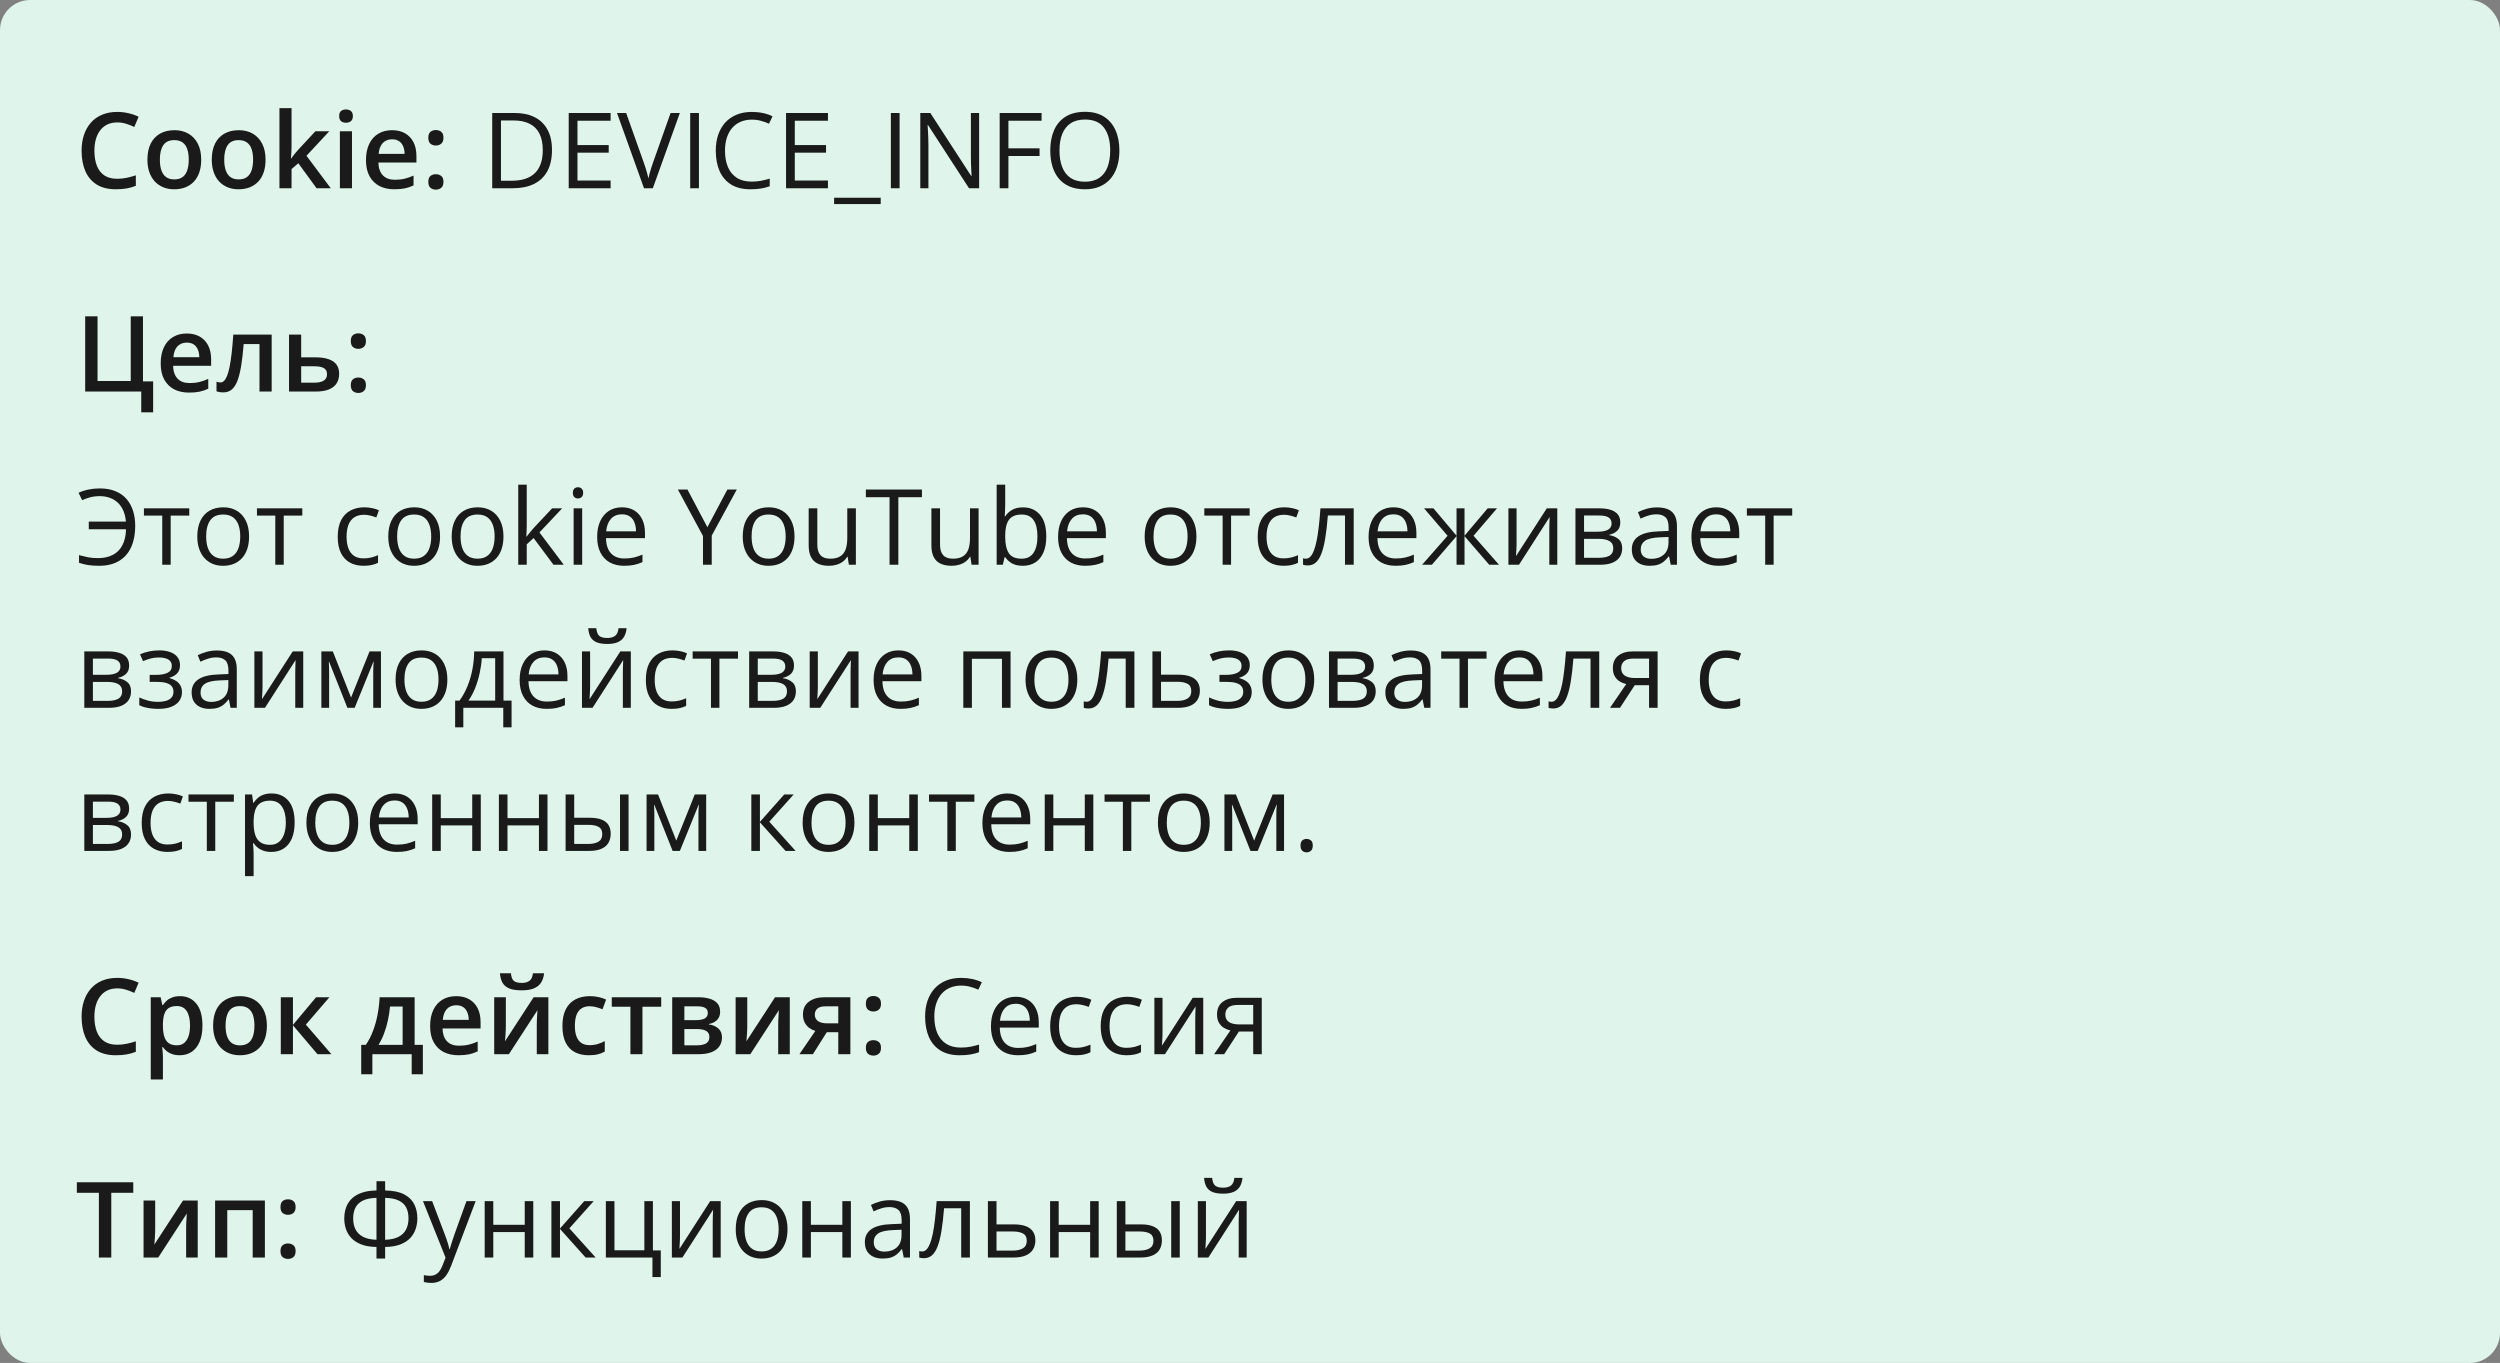 <svg width="332" height="181" viewBox="0 0 332 181" fill="none" xmlns="http://www.w3.org/2000/svg">
<rect x="0" y="0" width="332" height="181" fill="#808080" stroke="none"/>
<rect width="332" height="181" rx="4" fill="#DFF4EA"></rect>
<path d="M15.571 16.257C15.093 16.257 14.664 16.343 14.286 16.517C13.912 16.69 13.596 16.94 13.336 17.269C13.076 17.592 12.878 17.986 12.741 18.451C12.604 18.912 12.536 19.431 12.536 20.01C12.536 20.785 12.646 21.452 12.864 22.013C13.083 22.569 13.416 22.997 13.862 23.298C14.309 23.594 14.874 23.742 15.558 23.742C15.981 23.742 16.394 23.701 16.795 23.619C17.196 23.537 17.611 23.425 18.039 23.284V24.679C17.634 24.838 17.223 24.954 16.809 25.027C16.394 25.1 15.915 25.137 15.373 25.137C14.352 25.137 13.505 24.925 12.83 24.501C12.16 24.077 11.659 23.48 11.326 22.71C10.998 21.94 10.834 21.037 10.834 20.003C10.834 19.246 10.939 18.554 11.148 17.925C11.358 17.296 11.663 16.754 12.065 16.298C12.466 15.838 12.96 15.484 13.548 15.238C14.14 14.988 14.817 14.862 15.578 14.862C16.079 14.862 16.572 14.919 17.055 15.033C17.542 15.143 17.994 15.3 18.408 15.505L17.834 16.858C17.488 16.694 17.125 16.553 16.747 16.435C16.369 16.316 15.977 16.257 15.571 16.257ZM26.721 21.199C26.721 21.828 26.639 22.386 26.475 22.874C26.311 23.362 26.071 23.774 25.757 24.111C25.442 24.444 25.064 24.699 24.622 24.877C24.18 25.05 23.681 25.137 23.125 25.137C22.605 25.137 22.129 25.05 21.696 24.877C21.263 24.699 20.887 24.444 20.568 24.111C20.254 23.774 20.01 23.362 19.837 22.874C19.664 22.386 19.577 21.828 19.577 21.199C19.577 20.365 19.721 19.659 20.008 19.08C20.299 18.497 20.714 18.052 21.252 17.747C21.79 17.442 22.43 17.289 23.173 17.289C23.87 17.289 24.485 17.442 25.019 17.747C25.552 18.052 25.969 18.497 26.27 19.08C26.57 19.663 26.721 20.37 26.721 21.199ZM21.231 21.199C21.231 21.751 21.297 22.222 21.43 22.614C21.566 23.006 21.776 23.307 22.059 23.517C22.341 23.722 22.706 23.824 23.152 23.824C23.599 23.824 23.963 23.722 24.246 23.517C24.529 23.307 24.736 23.006 24.868 22.614C25 22.222 25.066 21.751 25.066 21.199C25.066 20.648 25 20.181 24.868 19.798C24.736 19.41 24.529 19.116 24.246 18.916C23.963 18.711 23.597 18.608 23.145 18.608C22.48 18.608 21.995 18.832 21.689 19.278C21.384 19.725 21.231 20.365 21.231 21.199ZM35.266 21.199C35.266 21.828 35.184 22.386 35.02 22.874C34.855 23.362 34.616 23.774 34.302 24.111C33.987 24.444 33.609 24.699 33.167 24.877C32.725 25.05 32.226 25.137 31.67 25.137C31.15 25.137 30.674 25.05 30.241 24.877C29.808 24.699 29.432 24.444 29.113 24.111C28.799 23.774 28.555 23.362 28.382 22.874C28.209 22.386 28.122 21.828 28.122 21.199C28.122 20.365 28.266 19.659 28.553 19.08C28.844 18.497 29.259 18.052 29.797 17.747C30.335 17.442 30.975 17.289 31.718 17.289C32.415 17.289 33.03 17.442 33.563 17.747C34.097 18.052 34.514 18.497 34.815 19.08C35.115 19.663 35.266 20.37 35.266 21.199ZM29.776 21.199C29.776 21.751 29.842 22.222 29.975 22.614C30.111 23.006 30.321 23.307 30.604 23.517C30.886 23.722 31.251 23.824 31.697 23.824C32.144 23.824 32.508 23.722 32.791 23.517C33.074 23.307 33.281 23.006 33.413 22.614C33.545 22.222 33.611 21.751 33.611 21.199C33.611 20.648 33.545 20.181 33.413 19.798C33.281 19.41 33.074 19.116 32.791 18.916C32.508 18.711 32.142 18.608 31.69 18.608C31.025 18.608 30.54 18.832 30.234 19.278C29.929 19.725 29.776 20.365 29.776 21.199ZM38.718 14.363V19.504C38.718 19.736 38.709 19.991 38.69 20.27C38.672 20.543 38.654 20.8 38.636 21.042H38.67C38.788 20.883 38.93 20.696 39.094 20.481C39.262 20.267 39.422 20.08 39.572 19.921L41.883 17.433H43.728L40.7 20.686L43.927 25H42.04L39.62 21.678L38.718 22.45V25H37.111V14.363H38.718ZM46.743 17.433V25H45.137V17.433H46.743ZM45.95 14.534C46.196 14.534 46.408 14.6 46.586 14.732C46.768 14.865 46.859 15.092 46.859 15.416C46.859 15.735 46.768 15.963 46.586 16.1C46.408 16.232 46.196 16.298 45.95 16.298C45.695 16.298 45.478 16.232 45.301 16.1C45.128 15.963 45.041 15.735 45.041 15.416C45.041 15.092 45.128 14.865 45.301 14.732C45.478 14.6 45.695 14.534 45.95 14.534ZM52.062 17.289C52.736 17.289 53.315 17.428 53.798 17.706C54.281 17.984 54.652 18.378 54.912 18.889C55.172 19.399 55.302 20.01 55.302 20.721V21.582H50.25C50.268 22.316 50.464 22.881 50.838 23.277C51.216 23.674 51.745 23.872 52.424 23.872C52.907 23.872 53.34 23.826 53.723 23.735C54.11 23.64 54.509 23.501 54.919 23.318V24.624C54.541 24.802 54.156 24.932 53.764 25.014C53.372 25.096 52.902 25.137 52.355 25.137C51.613 25.137 50.959 24.993 50.394 24.706C49.833 24.414 49.393 23.981 49.074 23.407C48.76 22.833 48.602 22.12 48.602 21.268C48.602 20.42 48.746 19.7 49.033 19.107C49.32 18.515 49.724 18.064 50.243 17.754C50.763 17.444 51.369 17.289 52.062 17.289ZM52.062 18.499C51.556 18.499 51.145 18.663 50.831 18.991C50.521 19.319 50.339 19.8 50.284 20.434H53.73C53.725 20.055 53.661 19.72 53.538 19.429C53.42 19.137 53.237 18.909 52.991 18.745C52.75 18.581 52.44 18.499 52.062 18.499ZM56.881 24.152C56.881 23.779 56.977 23.517 57.168 23.366C57.364 23.211 57.601 23.134 57.879 23.134C58.157 23.134 58.394 23.211 58.59 23.366C58.79 23.517 58.891 23.779 58.891 24.152C58.891 24.517 58.79 24.781 58.59 24.945C58.394 25.105 58.157 25.185 57.879 25.185C57.601 25.185 57.364 25.105 57.168 24.945C56.977 24.781 56.881 24.517 56.881 24.152ZM56.881 18.301C56.881 17.922 56.977 17.656 57.168 17.501C57.364 17.346 57.601 17.269 57.879 17.269C58.157 17.269 58.394 17.346 58.59 17.501C58.79 17.656 58.891 17.922 58.891 18.301C58.891 18.661 58.79 18.923 58.59 19.087C58.394 19.246 58.157 19.326 57.879 19.326C57.601 19.326 57.364 19.246 57.168 19.087C56.977 18.923 56.881 18.661 56.881 18.301Z" fill="#1A1A1A"></path>
<path d="M73.304 19.907C73.304 21.033 73.099 21.974 72.689 22.73C72.278 23.482 71.684 24.05 70.904 24.433C70.13 24.811 69.189 25 68.081 25H65.367V15.006H68.382C69.398 15.006 70.273 15.193 71.007 15.566C71.741 15.935 72.306 16.485 72.702 17.214C73.103 17.939 73.304 18.836 73.304 19.907ZM72.08 19.948C72.08 19.05 71.93 18.31 71.629 17.727C71.333 17.143 70.895 16.71 70.316 16.428C69.742 16.141 69.038 15.997 68.204 15.997H66.529V24.002H67.944C69.321 24.002 70.353 23.662 71.041 22.983C71.734 22.304 72.08 21.293 72.08 19.948ZM81.09 25H75.525V15.006H81.09V16.031H76.688V19.265H80.837V20.276H76.688V23.975H81.09V25ZM90.284 15.006L86.695 25H85.526L81.938 15.006H83.154L85.492 21.589C85.588 21.853 85.672 22.106 85.745 22.348C85.823 22.589 85.891 22.822 85.95 23.045C86.009 23.268 86.062 23.485 86.107 23.694C86.153 23.485 86.205 23.268 86.265 23.045C86.324 22.817 86.392 22.582 86.47 22.341C86.547 22.095 86.634 21.837 86.73 21.568L89.054 15.006H90.284ZM91.658 25V15.006H92.82V25H91.658ZM99.841 15.888C99.289 15.888 98.793 15.983 98.351 16.175C97.913 16.362 97.539 16.635 97.23 16.995C96.924 17.351 96.689 17.781 96.525 18.287C96.361 18.793 96.279 19.363 96.279 19.996C96.279 20.835 96.409 21.564 96.669 22.184C96.933 22.799 97.325 23.275 97.845 23.612C98.369 23.95 99.023 24.118 99.807 24.118C100.253 24.118 100.673 24.082 101.064 24.009C101.461 23.931 101.846 23.836 102.22 23.722V24.733C101.855 24.87 101.472 24.97 101.071 25.034C100.67 25.102 100.194 25.137 99.643 25.137C98.626 25.137 97.776 24.927 97.093 24.508C96.414 24.084 95.903 23.487 95.561 22.717C95.224 21.947 95.056 21.037 95.056 19.989C95.056 19.233 95.16 18.542 95.37 17.918C95.584 17.289 95.894 16.747 96.3 16.291C96.71 15.835 97.211 15.484 97.804 15.238C98.401 14.988 99.084 14.862 99.855 14.862C100.36 14.862 100.848 14.912 101.317 15.013C101.787 15.113 102.211 15.257 102.589 15.443L102.124 16.428C101.805 16.282 101.454 16.157 101.071 16.052C100.693 15.942 100.283 15.888 99.841 15.888ZM109.951 25H104.387V15.006H109.951V16.031H105.549V19.265H109.698V20.276H105.549V23.975H109.951V25ZM116.958 27.099H110.771V26.258H116.958V27.099ZM118.305 25V15.006H119.467V25H118.305ZM130.028 25H128.688L123.24 16.605H123.186C123.199 16.829 123.215 17.084 123.233 17.371C123.252 17.654 123.265 17.957 123.274 18.28C123.288 18.599 123.295 18.925 123.295 19.258V25H122.215V15.006H123.548L128.976 23.373H129.023C129.014 23.213 129.003 22.988 128.989 22.696C128.976 22.4 128.962 22.083 128.948 21.746C128.939 21.404 128.935 21.088 128.935 20.796V15.006H130.028V25ZM133.918 25H132.756V15.006H138.32V16.031H133.918V19.695H138.054V20.714H133.918V25ZM148.656 19.989C148.656 20.759 148.558 21.461 148.362 22.095C148.166 22.724 147.875 23.266 147.487 23.722C147.104 24.173 146.628 24.521 146.059 24.768C145.489 25.014 144.828 25.137 144.076 25.137C143.301 25.137 142.625 25.014 142.046 24.768C141.472 24.521 140.993 24.171 140.61 23.715C140.232 23.259 139.947 22.715 139.756 22.081C139.569 21.448 139.476 20.746 139.476 19.976C139.476 18.955 139.644 18.059 139.981 17.289C140.319 16.519 140.829 15.92 141.513 15.491C142.201 15.063 143.062 14.849 144.097 14.849C145.086 14.849 145.917 15.06 146.592 15.484C147.271 15.908 147.784 16.505 148.13 17.275C148.481 18.041 148.656 18.946 148.656 19.989ZM140.699 19.989C140.699 20.837 140.82 21.571 141.062 22.19C141.303 22.81 141.672 23.289 142.169 23.626C142.67 23.963 143.306 24.132 144.076 24.132C144.851 24.132 145.484 23.963 145.977 23.626C146.473 23.289 146.84 22.81 147.077 22.19C147.314 21.571 147.433 20.837 147.433 19.989C147.433 18.7 147.161 17.692 146.619 16.968C146.081 16.239 145.241 15.874 144.097 15.874C143.322 15.874 142.684 16.04 142.183 16.373C141.681 16.706 141.308 17.18 141.062 17.795C140.82 18.406 140.699 19.137 140.699 19.989Z" fill="#1A1A1A"></path>
<path d="M20.336 50.647V54.762H18.757V52H11.312V42.006H12.953V50.599H17.362V42.006H18.989V50.647H20.336ZM24.8 44.289C25.474 44.289 26.053 44.428 26.536 44.706C27.019 44.984 27.391 45.378 27.65 45.889C27.91 46.399 28.04 47.01 28.04 47.721V48.582H22.988C23.006 49.316 23.203 49.881 23.576 50.277C23.954 50.674 24.483 50.872 25.162 50.872C25.645 50.872 26.078 50.827 26.461 50.735C26.848 50.64 27.247 50.501 27.657 50.318V51.624C27.279 51.802 26.894 51.932 26.502 52.014C26.11 52.096 25.641 52.137 25.094 52.137C24.351 52.137 23.697 51.993 23.132 51.706C22.571 51.414 22.131 50.981 21.812 50.407C21.498 49.833 21.341 49.12 21.341 48.268C21.341 47.42 21.484 46.7 21.771 46.107C22.059 45.515 22.462 45.064 22.981 44.754C23.501 44.444 24.107 44.289 24.8 44.289ZM24.8 45.499C24.294 45.499 23.884 45.663 23.569 45.991C23.259 46.319 23.077 46.8 23.023 47.434H26.468C26.463 47.055 26.399 46.72 26.276 46.429C26.158 46.137 25.976 45.909 25.73 45.745C25.488 45.581 25.178 45.499 24.8 45.499ZM36.079 52H34.459V45.69H32.36C32.269 46.839 32.155 47.821 32.019 48.637C31.882 49.453 31.711 50.118 31.506 50.633C31.301 51.143 31.048 51.517 30.747 51.754C30.446 51.991 30.084 52.109 29.66 52.109C29.473 52.109 29.305 52.096 29.154 52.068C29.004 52.046 28.869 52.009 28.751 51.959V50.694C28.828 50.722 28.913 50.745 29.004 50.763C29.095 50.781 29.189 50.79 29.284 50.79C29.453 50.79 29.608 50.722 29.749 50.585C29.895 50.444 30.029 50.223 30.152 49.922C30.275 49.621 30.387 49.225 30.487 48.732C30.588 48.236 30.679 47.634 30.761 46.928C30.843 46.217 30.916 45.385 30.98 44.433H36.079V52ZM39.996 47.454H41.876C42.587 47.454 43.175 47.536 43.64 47.7C44.109 47.86 44.46 48.101 44.692 48.425C44.925 48.748 45.041 49.154 45.041 49.642C45.041 50.12 44.932 50.537 44.713 50.893C44.494 51.243 44.152 51.517 43.688 51.713C43.227 51.904 42.626 52 41.883 52H38.383V44.433H39.996V47.454ZM43.428 49.683C43.428 49.304 43.286 49.038 43.004 48.883C42.721 48.723 42.318 48.644 41.794 48.644H39.996V50.817H41.808C42.286 50.817 42.676 50.731 42.977 50.558C43.277 50.38 43.428 50.088 43.428 49.683ZM46.586 51.152C46.586 50.779 46.682 50.517 46.873 50.366C47.069 50.211 47.306 50.134 47.584 50.134C47.862 50.134 48.099 50.211 48.295 50.366C48.495 50.517 48.596 50.779 48.596 51.152C48.596 51.517 48.495 51.781 48.295 51.945C48.099 52.105 47.862 52.185 47.584 52.185C47.306 52.185 47.069 52.105 46.873 51.945C46.682 51.781 46.586 51.517 46.586 51.152ZM46.586 45.301C46.586 44.922 46.682 44.656 46.873 44.501C47.069 44.346 47.306 44.269 47.584 44.269C47.862 44.269 48.099 44.346 48.295 44.501C48.495 44.656 48.596 44.922 48.596 45.301C48.596 45.661 48.495 45.923 48.295 46.087C48.099 46.246 47.862 46.326 47.584 46.326C47.306 46.326 47.069 46.246 46.873 46.087C46.682 45.923 46.586 45.661 46.586 45.301Z" fill="#1A1A1A"></path>
<path d="M13.24 65.888C12.78 65.888 12.354 65.94 11.962 66.045C11.575 66.15 11.224 66.275 10.909 66.421L10.431 65.443C10.818 65.257 11.255 65.113 11.743 65.013C12.231 64.912 12.734 64.862 13.254 64.862C14.051 64.862 14.744 64.985 15.332 65.231C15.925 65.473 16.414 65.817 16.802 66.264C17.189 66.71 17.479 67.237 17.67 67.843C17.861 68.449 17.957 69.114 17.957 69.839C17.957 70.919 17.779 71.856 17.424 72.648C17.068 73.441 16.533 74.054 15.817 74.487C15.106 74.92 14.216 75.137 13.145 75.137C12.566 75.137 12.074 75.103 11.668 75.034C11.267 74.97 10.875 74.87 10.492 74.733V73.722C10.88 73.826 11.274 73.92 11.675 74.002C12.08 74.079 12.511 74.118 12.967 74.118C13.578 74.118 14.113 74.034 14.573 73.865C15.038 73.697 15.428 73.448 15.742 73.12C16.057 72.792 16.296 72.391 16.46 71.917C16.629 71.443 16.72 70.901 16.733 70.29H11.791V69.265H16.72C16.679 68.736 16.569 68.264 16.392 67.85C16.214 67.43 15.975 67.075 15.674 66.783C15.373 66.492 15.018 66.27 14.607 66.12C14.202 65.965 13.746 65.888 13.24 65.888ZM25.135 68.472H22.667V75H21.546V68.472H19.112V67.508H25.135V68.472ZM33.078 71.24C33.078 71.856 32.998 72.405 32.839 72.888C32.679 73.371 32.449 73.779 32.148 74.111C31.848 74.444 31.483 74.699 31.055 74.877C30.631 75.05 30.15 75.137 29.612 75.137C29.111 75.137 28.651 75.05 28.231 74.877C27.817 74.699 27.457 74.444 27.151 74.111C26.851 73.779 26.616 73.371 26.447 72.888C26.283 72.405 26.201 71.856 26.201 71.24C26.201 70.42 26.34 69.723 26.618 69.148C26.896 68.57 27.293 68.13 27.808 67.829C28.327 67.524 28.945 67.371 29.66 67.371C30.344 67.371 30.941 67.524 31.451 67.829C31.966 68.134 32.365 68.576 32.648 69.155C32.935 69.73 33.078 70.424 33.078 71.24ZM27.377 71.24C27.377 71.842 27.457 72.364 27.616 72.806C27.776 73.248 28.022 73.59 28.355 73.831C28.687 74.073 29.116 74.193 29.64 74.193C30.159 74.193 30.585 74.073 30.918 73.831C31.255 73.59 31.504 73.248 31.663 72.806C31.823 72.364 31.902 71.842 31.902 71.24C31.902 70.643 31.823 70.128 31.663 69.695C31.504 69.258 31.258 68.921 30.925 68.684C30.592 68.447 30.162 68.328 29.633 68.328C28.854 68.328 28.282 68.586 27.917 69.101C27.557 69.616 27.377 70.329 27.377 71.24ZM40.147 68.472H37.679V75H36.558V68.472H34.124V67.508H40.147V68.472ZM48.268 75.137C47.593 75.137 46.998 74.998 46.483 74.72C45.968 74.442 45.567 74.018 45.28 73.448C44.993 72.879 44.85 72.161 44.85 71.295C44.85 70.388 45 69.647 45.301 69.073C45.606 68.495 46.025 68.066 46.559 67.788C47.092 67.51 47.698 67.371 48.377 67.371C48.751 67.371 49.111 67.41 49.457 67.487C49.808 67.56 50.095 67.654 50.318 67.768L49.977 68.718C49.749 68.627 49.484 68.545 49.184 68.472C48.887 68.399 48.609 68.362 48.35 68.362C47.83 68.362 47.397 68.474 47.051 68.697C46.709 68.921 46.452 69.249 46.278 69.682C46.11 70.115 46.025 70.648 46.025 71.281C46.025 71.887 46.107 72.405 46.272 72.833C46.44 73.261 46.688 73.59 47.017 73.817C47.349 74.041 47.764 74.152 48.261 74.152C48.657 74.152 49.015 74.111 49.334 74.029C49.653 73.943 49.942 73.842 50.202 73.728V74.74C49.952 74.868 49.671 74.966 49.361 75.034C49.056 75.103 48.691 75.137 48.268 75.137ZM58.44 71.24C58.44 71.856 58.36 72.405 58.2 72.888C58.041 73.371 57.81 73.779 57.51 74.111C57.209 74.444 56.844 74.699 56.416 74.877C55.992 75.05 55.511 75.137 54.974 75.137C54.472 75.137 54.012 75.05 53.593 74.877C53.178 74.699 52.818 74.444 52.513 74.111C52.212 73.779 51.977 73.371 51.809 72.888C51.645 72.405 51.562 71.856 51.562 71.24C51.562 70.42 51.702 69.723 51.98 69.148C52.258 68.57 52.654 68.13 53.169 67.829C53.688 67.524 54.306 67.371 55.022 67.371C55.705 67.371 56.302 67.524 56.812 67.829C57.328 68.134 57.726 68.576 58.009 69.155C58.296 69.73 58.44 70.424 58.44 71.24ZM52.738 71.24C52.738 71.842 52.818 72.364 52.977 72.806C53.137 73.248 53.383 73.59 53.716 73.831C54.048 74.073 54.477 74.193 55.001 74.193C55.52 74.193 55.947 74.073 56.279 73.831C56.617 73.59 56.865 73.248 57.024 72.806C57.184 72.364 57.264 71.842 57.264 71.24C57.264 70.643 57.184 70.128 57.024 69.695C56.865 69.258 56.619 68.921 56.286 68.684C55.953 68.447 55.523 68.328 54.994 68.328C54.215 68.328 53.643 68.586 53.278 69.101C52.918 69.616 52.738 70.329 52.738 71.24ZM66.861 71.24C66.861 71.856 66.782 72.405 66.622 72.888C66.463 73.371 66.232 73.779 65.932 74.111C65.631 74.444 65.266 74.699 64.838 74.877C64.414 75.05 63.933 75.137 63.395 75.137C62.894 75.137 62.434 75.05 62.015 74.877C61.6 74.699 61.24 74.444 60.935 74.111C60.634 73.779 60.399 73.371 60.23 72.888C60.066 72.405 59.984 71.856 59.984 71.24C59.984 70.42 60.123 69.723 60.401 69.148C60.679 68.57 61.076 68.13 61.591 67.829C62.11 67.524 62.728 67.371 63.443 67.371C64.127 67.371 64.724 67.524 65.234 67.829C65.749 68.134 66.148 68.576 66.431 69.155C66.718 69.73 66.861 70.424 66.861 71.24ZM61.16 71.24C61.16 71.842 61.24 72.364 61.399 72.806C61.559 73.248 61.805 73.59 62.138 73.831C62.47 74.073 62.899 74.193 63.423 74.193C63.942 74.193 64.368 74.073 64.701 73.831C65.038 73.59 65.287 73.248 65.446 72.806C65.606 72.364 65.686 71.842 65.686 71.24C65.686 70.643 65.606 70.128 65.446 69.695C65.287 69.258 65.041 68.921 64.708 68.684C64.375 68.447 63.945 68.328 63.416 68.328C62.637 68.328 62.065 68.586 61.7 69.101C61.34 69.616 61.16 70.329 61.16 71.24ZM69.951 64.363V69.887C69.951 70.069 69.944 70.292 69.931 70.557C69.917 70.816 69.906 71.046 69.897 71.247H69.944C70.04 71.129 70.179 70.953 70.361 70.721C70.548 70.488 70.705 70.301 70.833 70.16L73.321 67.508H74.654L71.64 70.707L74.873 75H73.506L70.86 71.452L69.951 72.286V75H68.823V64.363H69.951ZM77.314 67.508V75H76.179V67.508H77.314ZM76.76 64.705C76.947 64.705 77.106 64.767 77.238 64.89C77.375 65.008 77.443 65.195 77.443 65.45C77.443 65.701 77.375 65.888 77.238 66.011C77.106 66.134 76.947 66.195 76.76 66.195C76.564 66.195 76.4 66.134 76.268 66.011C76.14 65.888 76.076 65.701 76.076 65.45C76.076 65.195 76.14 65.008 76.268 64.89C76.4 64.767 76.564 64.705 76.76 64.705ZM82.605 67.371C83.243 67.371 83.789 67.512 84.245 67.795C84.701 68.078 85.049 68.474 85.291 68.984C85.533 69.49 85.653 70.083 85.653 70.762V71.466H80.478C80.492 72.345 80.711 73.015 81.135 73.476C81.559 73.936 82.156 74.166 82.926 74.166C83.4 74.166 83.819 74.123 84.184 74.036C84.548 73.95 84.926 73.822 85.318 73.653V74.651C84.94 74.82 84.564 74.943 84.19 75.02C83.821 75.098 83.384 75.137 82.878 75.137C82.158 75.137 81.529 74.991 80.991 74.699C80.458 74.403 80.043 73.97 79.747 73.4C79.451 72.831 79.303 72.133 79.303 71.309C79.303 70.502 79.437 69.805 79.706 69.217C79.98 68.624 80.362 68.169 80.855 67.85C81.351 67.531 81.935 67.371 82.605 67.371ZM82.591 68.301C81.985 68.301 81.502 68.499 81.142 68.895C80.782 69.292 80.567 69.846 80.499 70.557H84.464C84.459 70.11 84.389 69.718 84.252 69.381C84.12 69.039 83.917 68.775 83.644 68.588C83.37 68.397 83.019 68.301 82.591 68.301ZM93.939 70.017L96.598 65.006H97.849L94.519 71.124V75H93.357V71.179L90.022 65.006H91.293L93.939 70.017ZM105.512 71.24C105.512 71.856 105.432 72.405 105.272 72.888C105.113 73.371 104.883 73.779 104.582 74.111C104.281 74.444 103.917 74.699 103.488 74.877C103.064 75.05 102.584 75.137 102.046 75.137C101.545 75.137 101.084 75.05 100.665 74.877C100.25 74.699 99.89 74.444 99.585 74.111C99.284 73.779 99.049 73.371 98.881 72.888C98.717 72.405 98.635 71.856 98.635 71.24C98.635 70.42 98.774 69.723 99.052 69.148C99.33 68.57 99.726 68.13 100.241 67.829C100.761 67.524 101.378 67.371 102.094 67.371C102.777 67.371 103.374 67.524 103.885 67.829C104.4 68.134 104.799 68.576 105.081 69.155C105.368 69.73 105.512 70.424 105.512 71.24ZM99.811 71.24C99.811 71.842 99.89 72.364 100.05 72.806C100.209 73.248 100.455 73.59 100.788 73.831C101.121 74.073 101.549 74.193 102.073 74.193C102.593 74.193 103.019 74.073 103.352 73.831C103.689 73.59 103.937 73.248 104.097 72.806C104.256 72.364 104.336 71.842 104.336 71.24C104.336 70.643 104.256 70.128 104.097 69.695C103.937 69.258 103.691 68.921 103.358 68.684C103.026 68.447 102.595 68.328 102.066 68.328C101.287 68.328 100.715 68.586 100.351 69.101C99.991 69.616 99.811 70.329 99.811 71.24ZM113.66 67.508V75H112.73L112.566 73.947H112.505C112.35 74.207 112.149 74.426 111.903 74.603C111.657 74.781 111.379 74.913 111.069 75C110.764 75.091 110.438 75.137 110.092 75.137C109.499 75.137 109.003 75.041 108.602 74.85C108.201 74.658 107.897 74.362 107.692 73.961C107.492 73.56 107.392 73.045 107.392 72.416V67.508H108.54V72.334C108.54 72.958 108.681 73.425 108.964 73.735C109.246 74.041 109.677 74.193 110.256 74.193C110.812 74.193 111.254 74.088 111.582 73.879C111.915 73.669 112.154 73.362 112.3 72.956C112.446 72.546 112.519 72.045 112.519 71.452V67.508H113.66ZM119.3 75H118.131V66.031H114.986V65.006H122.431V66.031H119.3V75ZM129.957 67.508V75H129.027L128.863 73.947H128.802C128.647 74.207 128.446 74.426 128.2 74.603C127.954 74.781 127.676 74.913 127.366 75C127.061 75.091 126.735 75.137 126.389 75.137C125.796 75.137 125.299 75.041 124.898 74.85C124.497 74.658 124.194 74.362 123.989 73.961C123.789 73.56 123.688 73.045 123.688 72.416V67.508H124.837V72.334C124.837 72.958 124.978 73.425 125.261 73.735C125.543 74.041 125.974 74.193 126.553 74.193C127.109 74.193 127.551 74.088 127.879 73.879C128.212 73.669 128.451 73.362 128.597 72.956C128.743 72.546 128.815 72.045 128.815 71.452V67.508H129.957ZM133.491 64.363V67.022C133.491 67.328 133.482 67.624 133.464 67.911C133.45 68.198 133.439 68.421 133.43 68.581H133.491C133.696 68.244 133.993 67.959 134.38 67.727C134.767 67.494 135.262 67.378 135.863 67.378C136.802 67.378 137.549 67.704 138.105 68.356C138.666 69.003 138.946 69.966 138.946 71.247C138.946 72.09 138.819 72.801 138.563 73.38C138.308 73.959 137.948 74.396 137.483 74.692C137.019 74.989 136.469 75.137 135.836 75.137C135.243 75.137 134.756 75.027 134.373 74.809C133.995 74.585 133.703 74.314 133.498 73.995H133.409L133.177 75H132.356V64.363H133.491ZM135.679 68.328C135.136 68.328 134.706 68.435 134.387 68.649C134.068 68.859 133.838 69.178 133.696 69.606C133.56 70.03 133.491 70.568 133.491 71.22V71.281C133.491 72.225 133.648 72.947 133.963 73.448C134.277 73.945 134.849 74.193 135.679 74.193C136.376 74.193 136.898 73.938 137.244 73.428C137.595 72.917 137.771 72.188 137.771 71.24C137.771 70.274 137.597 69.547 137.251 69.06C136.909 68.572 136.385 68.328 135.679 68.328ZM143.813 67.371C144.451 67.371 144.998 67.512 145.454 67.795C145.91 68.078 146.258 68.474 146.5 68.984C146.742 69.49 146.862 70.083 146.862 70.762V71.466H141.688C141.701 72.345 141.92 73.015 142.344 73.476C142.768 73.936 143.365 74.166 144.135 74.166C144.609 74.166 145.028 74.123 145.393 74.036C145.757 73.95 146.135 73.822 146.527 73.653V74.651C146.149 74.82 145.773 74.943 145.399 75.02C145.03 75.098 144.593 75.137 144.087 75.137C143.367 75.137 142.738 74.991 142.2 74.699C141.667 74.403 141.252 73.97 140.956 73.4C140.66 72.831 140.512 72.133 140.512 71.309C140.512 70.502 140.646 69.805 140.915 69.217C141.188 68.624 141.571 68.169 142.063 67.85C142.56 67.531 143.144 67.371 143.813 67.371ZM143.8 68.301C143.194 68.301 142.711 68.499 142.351 68.895C141.991 69.292 141.776 69.846 141.708 70.557H145.673C145.668 70.11 145.598 69.718 145.461 69.381C145.329 69.039 145.126 68.775 144.853 68.588C144.579 68.397 144.228 68.301 143.8 68.301ZM158.887 71.24C158.887 71.856 158.807 72.405 158.647 72.888C158.488 73.371 158.258 73.779 157.957 74.111C157.656 74.444 157.292 74.699 156.863 74.877C156.439 75.05 155.959 75.137 155.421 75.137C154.92 75.137 154.459 75.05 154.04 74.877C153.625 74.699 153.265 74.444 152.96 74.111C152.659 73.779 152.424 73.371 152.256 72.888C152.092 72.405 152.01 71.856 152.01 71.24C152.01 70.42 152.149 69.723 152.427 69.148C152.705 68.57 153.101 68.13 153.616 67.829C154.136 67.524 154.753 67.371 155.469 67.371C156.152 67.371 156.749 67.524 157.26 67.829C157.775 68.134 158.174 68.576 158.456 69.155C158.743 69.73 158.887 70.424 158.887 71.24ZM153.186 71.24C153.186 71.842 153.265 72.364 153.425 72.806C153.584 73.248 153.83 73.59 154.163 73.831C154.496 74.073 154.924 74.193 155.448 74.193C155.968 74.193 156.394 74.073 156.727 73.831C157.064 73.59 157.312 73.248 157.472 72.806C157.631 72.364 157.711 71.842 157.711 71.24C157.711 70.643 157.631 70.128 157.472 69.695C157.312 69.258 157.066 68.921 156.733 68.684C156.401 68.447 155.97 68.328 155.441 68.328C154.662 68.328 154.09 68.586 153.726 69.101C153.366 69.616 153.186 70.329 153.186 71.24ZM165.955 68.472H163.487V75H162.366V68.472H159.933V67.508H165.955V68.472ZM170.439 75.137C169.765 75.137 169.17 74.998 168.655 74.72C168.14 74.442 167.739 74.018 167.452 73.448C167.165 72.879 167.021 72.161 167.021 71.295C167.021 70.388 167.172 69.647 167.473 69.073C167.778 68.495 168.197 68.066 168.73 67.788C169.264 67.51 169.87 67.371 170.549 67.371C170.923 67.371 171.283 67.41 171.629 67.487C171.98 67.56 172.267 67.654 172.49 67.768L172.148 68.718C171.921 68.627 171.656 68.545 171.355 68.472C171.059 68.399 170.781 68.362 170.521 68.362C170.002 68.362 169.569 68.474 169.223 68.697C168.881 68.921 168.623 69.249 168.45 69.682C168.282 70.115 168.197 70.648 168.197 71.281C168.197 71.887 168.279 72.405 168.443 72.833C168.612 73.261 168.86 73.59 169.188 73.817C169.521 74.041 169.936 74.152 170.433 74.152C170.829 74.152 171.187 74.111 171.506 74.029C171.825 73.943 172.114 73.842 172.374 73.728V74.74C172.123 74.868 171.843 74.966 171.533 75.034C171.228 75.103 170.863 75.137 170.439 75.137ZM179.771 75H178.615V68.458H176.339C176.248 69.638 176.132 70.65 175.99 71.493C175.854 72.332 175.68 73.018 175.471 73.551C175.266 74.079 175.015 74.469 174.719 74.72C174.427 74.966 174.078 75.089 173.673 75.089C173.55 75.089 173.434 75.082 173.324 75.068C173.215 75.055 173.121 75.032 173.044 75V74.139C173.103 74.157 173.165 74.171 173.229 74.18C173.297 74.189 173.368 74.193 173.44 74.193C173.646 74.193 173.832 74.109 174.001 73.94C174.174 73.767 174.329 73.507 174.466 73.161C174.607 72.815 174.732 72.377 174.842 71.849C174.951 71.315 175.047 70.689 175.129 69.969C175.215 69.244 175.291 68.424 175.354 67.508H179.771V75ZM185.048 67.371C185.686 67.371 186.233 67.512 186.688 67.795C187.144 68.078 187.493 68.474 187.734 68.984C187.976 69.49 188.097 70.083 188.097 70.762V71.466H182.922C182.936 72.345 183.154 73.015 183.578 73.476C184.002 73.936 184.599 74.166 185.369 74.166C185.843 74.166 186.262 74.123 186.627 74.036C186.992 73.95 187.37 73.822 187.762 73.653V74.651C187.383 74.82 187.007 74.943 186.634 75.02C186.265 75.098 185.827 75.137 185.321 75.137C184.601 75.137 183.972 74.991 183.435 74.699C182.901 74.403 182.487 73.97 182.19 73.4C181.894 72.831 181.746 72.133 181.746 71.309C181.746 70.502 181.881 69.805 182.149 69.217C182.423 68.624 182.806 68.169 183.298 67.85C183.795 67.531 184.378 67.371 185.048 67.371ZM185.034 68.301C184.428 68.301 183.945 68.499 183.585 68.895C183.225 69.292 183.011 69.846 182.942 70.557H186.907C186.903 70.11 186.832 69.718 186.695 69.381C186.563 69.039 186.36 68.775 186.087 68.588C185.813 68.397 185.463 68.301 185.034 68.301ZM198.802 67.508L195.685 71.151L199.068 75H197.77L194.488 71.199V75H193.429V71.199L190.154 75H188.855L192.239 71.151L189.115 67.508H190.366L193.429 71.144V67.508H194.488V71.144L197.564 67.508H198.802ZM201.399 67.508V72.218C201.399 72.309 201.397 72.427 201.393 72.573C201.388 72.715 201.381 72.867 201.372 73.031C201.363 73.191 201.354 73.346 201.345 73.496C201.34 73.642 201.333 73.763 201.324 73.858L205.412 67.508H206.807V75H205.747V70.406C205.747 70.26 205.749 70.074 205.754 69.846C205.758 69.618 205.765 69.394 205.774 69.176C205.784 68.953 205.79 68.779 205.795 68.656L201.721 75H200.319V67.508H201.399ZM215.174 69.388C215.174 69.857 215.037 70.224 214.764 70.488C214.49 70.748 214.137 70.924 213.704 71.015V71.069C214.174 71.133 214.577 71.302 214.914 71.575C215.256 71.844 215.427 72.257 215.427 72.812C215.427 73.241 215.324 73.619 215.119 73.947C214.914 74.275 214.593 74.533 214.155 74.72C213.718 74.907 213.148 75 212.446 75H209.22V67.508H212.419C212.957 67.508 213.431 67.569 213.841 67.692C214.256 67.811 214.581 68.007 214.818 68.28C215.055 68.554 215.174 68.923 215.174 69.388ZM214.244 72.812C214.244 72.37 214.076 72.051 213.738 71.856C213.406 71.659 212.92 71.561 212.282 71.561H210.361V74.077H212.31C212.938 74.077 213.417 73.981 213.745 73.79C214.078 73.594 214.244 73.268 214.244 72.812ZM214.019 69.518C214.019 69.162 213.889 68.898 213.629 68.725C213.369 68.547 212.943 68.458 212.351 68.458H210.361V70.611H212.152C212.768 70.611 213.232 70.522 213.547 70.345C213.861 70.167 214.019 69.891 214.019 69.518ZM220.062 67.385C220.955 67.385 221.618 67.585 222.051 67.986C222.484 68.387 222.7 69.028 222.7 69.907V75H221.873L221.654 73.893H221.6C221.39 74.166 221.171 74.396 220.943 74.583C220.715 74.765 220.451 74.904 220.15 75C219.854 75.091 219.49 75.137 219.057 75.137C218.601 75.137 218.195 75.057 217.84 74.897C217.489 74.738 217.211 74.496 217.006 74.173C216.805 73.849 216.705 73.439 216.705 72.942C216.705 72.195 217.001 71.621 217.594 71.22C218.186 70.819 219.089 70.6 220.301 70.564L221.593 70.509V70.051C221.593 69.404 221.454 68.95 221.176 68.69C220.898 68.431 220.506 68.301 220 68.301C219.608 68.301 219.234 68.358 218.879 68.472C218.523 68.586 218.186 68.72 217.867 68.875L217.519 68.014C217.856 67.841 218.243 67.692 218.681 67.569C219.118 67.446 219.578 67.385 220.062 67.385ZM221.579 71.309L220.438 71.356C219.503 71.393 218.845 71.546 218.462 71.814C218.079 72.083 217.888 72.464 217.888 72.956C217.888 73.384 218.018 73.701 218.277 73.906C218.537 74.111 218.881 74.214 219.31 74.214C219.975 74.214 220.52 74.029 220.943 73.66C221.367 73.291 221.579 72.737 221.579 71.999V71.309ZM227.923 67.371C228.561 67.371 229.108 67.512 229.563 67.795C230.019 68.078 230.368 68.474 230.609 68.984C230.851 69.49 230.972 70.083 230.972 70.762V71.466H225.797C225.811 72.345 226.029 73.015 226.453 73.476C226.877 73.936 227.474 74.166 228.244 74.166C228.718 74.166 229.137 74.123 229.502 74.036C229.867 73.95 230.245 73.822 230.637 73.653V74.651C230.258 74.82 229.882 74.943 229.509 75.02C229.14 75.098 228.702 75.137 228.196 75.137C227.476 75.137 226.847 74.991 226.31 74.699C225.776 74.403 225.362 73.97 225.065 73.4C224.769 72.831 224.621 72.133 224.621 71.309C224.621 70.502 224.756 69.805 225.024 69.217C225.298 68.624 225.681 68.169 226.173 67.85C226.67 67.531 227.253 67.371 227.923 67.371ZM227.909 68.301C227.303 68.301 226.82 68.499 226.46 68.895C226.1 69.292 225.886 69.846 225.817 70.557H229.782C229.778 70.11 229.707 69.718 229.57 69.381C229.438 69.039 229.235 68.775 228.962 68.588C228.688 68.397 228.338 68.301 227.909 68.301ZM238.006 68.472H235.538V75H234.417V68.472H231.983V67.508H238.006V68.472ZM17.15 88.388C17.15 88.857 17.014 89.224 16.74 89.488C16.467 89.748 16.114 89.924 15.681 90.015V90.069C16.15 90.133 16.553 90.302 16.891 90.575C17.232 90.844 17.403 91.257 17.403 91.812C17.403 92.241 17.301 92.619 17.096 92.947C16.891 93.275 16.569 93.533 16.132 93.72C15.694 93.907 15.125 94 14.423 94H11.196V86.508H14.396C14.933 86.508 15.407 86.569 15.817 86.692C16.232 86.811 16.558 87.007 16.795 87.28C17.032 87.554 17.15 87.923 17.15 88.388ZM16.221 91.812C16.221 91.37 16.052 91.051 15.715 90.856C15.382 90.659 14.897 90.561 14.259 90.561H12.338V93.077H14.286C14.915 93.077 15.394 92.981 15.722 92.79C16.054 92.594 16.221 92.268 16.221 91.812ZM15.995 88.518C15.995 88.162 15.865 87.898 15.605 87.725C15.346 87.547 14.92 87.458 14.327 87.458H12.338V89.611H14.129C14.744 89.611 15.209 89.522 15.523 89.345C15.838 89.167 15.995 88.891 15.995 88.518ZM21.163 86.371C21.724 86.371 22.209 86.449 22.619 86.603C23.029 86.754 23.346 86.975 23.569 87.267C23.793 87.558 23.904 87.914 23.904 88.333C23.904 88.784 23.781 89.144 23.535 89.413C23.289 89.682 22.95 89.876 22.517 89.994V90.049C22.822 90.131 23.098 90.249 23.344 90.404C23.594 90.555 23.793 90.755 23.939 91.006C24.089 91.252 24.164 91.56 24.164 91.929C24.164 92.348 24.05 92.726 23.822 93.064C23.594 93.396 23.248 93.658 22.783 93.85C22.318 94.041 21.73 94.137 21.02 94.137C20.669 94.137 20.336 94.116 20.021 94.075C19.707 94.039 19.422 93.984 19.167 93.911C18.912 93.838 18.689 93.752 18.497 93.651V92.619C18.816 92.774 19.19 92.911 19.618 93.029C20.047 93.148 20.509 93.207 21.006 93.207C21.389 93.207 21.733 93.164 22.038 93.077C22.343 92.986 22.585 92.842 22.763 92.647C22.945 92.446 23.036 92.184 23.036 91.86C23.036 91.564 22.956 91.32 22.797 91.129C22.637 90.933 22.398 90.789 22.079 90.698C21.765 90.603 21.366 90.555 20.883 90.555H19.878V89.625H20.705C21.348 89.625 21.86 89.534 22.243 89.352C22.626 89.169 22.817 88.862 22.817 88.429C22.817 88.055 22.669 87.777 22.373 87.595C22.077 87.408 21.653 87.314 21.102 87.314C20.691 87.314 20.329 87.358 20.015 87.444C19.7 87.526 19.361 87.645 18.996 87.8L18.593 86.891C18.985 86.717 19.395 86.588 19.823 86.501C20.252 86.414 20.698 86.371 21.163 86.371ZM28.806 86.385C29.699 86.385 30.362 86.585 30.795 86.986C31.228 87.387 31.444 88.028 31.444 88.907V94H30.617L30.398 92.893H30.344C30.134 93.166 29.915 93.396 29.688 93.583C29.46 93.765 29.195 93.904 28.895 94C28.598 94.091 28.234 94.137 27.801 94.137C27.345 94.137 26.939 94.057 26.584 93.897C26.233 93.738 25.955 93.496 25.75 93.173C25.549 92.849 25.449 92.439 25.449 91.942C25.449 91.195 25.745 90.621 26.338 90.22C26.93 89.819 27.833 89.6 29.045 89.564L30.337 89.509V89.051C30.337 88.404 30.198 87.95 29.92 87.69C29.642 87.431 29.25 87.301 28.744 87.301C28.352 87.301 27.979 87.358 27.623 87.472C27.268 87.586 26.93 87.72 26.611 87.875L26.263 87.014C26.6 86.841 26.987 86.692 27.425 86.569C27.862 86.446 28.323 86.385 28.806 86.385ZM30.323 90.309L29.182 90.356C28.247 90.393 27.589 90.546 27.206 90.814C26.823 91.083 26.632 91.464 26.632 91.956C26.632 92.384 26.762 92.701 27.021 92.906C27.281 93.111 27.625 93.214 28.054 93.214C28.719 93.214 29.264 93.029 29.688 92.66C30.111 92.291 30.323 91.737 30.323 90.999V90.309ZM34.862 86.508V91.218C34.862 91.309 34.86 91.427 34.855 91.573C34.851 91.715 34.844 91.867 34.835 92.031C34.826 92.191 34.817 92.346 34.808 92.496C34.803 92.642 34.796 92.763 34.787 92.858L38.875 86.508H40.27V94H39.21V89.406C39.21 89.26 39.212 89.074 39.217 88.846C39.221 88.618 39.228 88.394 39.237 88.176C39.246 87.953 39.253 87.779 39.258 87.656L35.184 94H33.782V86.508H34.862ZM50.592 86.508V94H49.566V89.119C49.566 88.919 49.571 88.716 49.58 88.511C49.594 88.301 49.61 88.091 49.628 87.882H49.587L47.099 94H46.135L43.708 87.882H43.667C43.681 88.091 43.69 88.301 43.694 88.511C43.703 88.716 43.708 88.932 43.708 89.16V94H42.676V86.508H44.2L46.62 92.633L49.074 86.508H50.592ZM59.41 90.24C59.41 90.856 59.33 91.405 59.171 91.888C59.011 92.371 58.781 92.779 58.48 93.111C58.18 93.444 57.815 93.699 57.387 93.877C56.963 94.05 56.482 94.137 55.944 94.137C55.443 94.137 54.983 94.05 54.563 93.877C54.149 93.699 53.789 93.444 53.483 93.111C53.183 92.779 52.948 92.371 52.779 91.888C52.615 91.405 52.533 90.856 52.533 90.24C52.533 89.42 52.672 88.723 52.95 88.148C53.228 87.57 53.625 87.13 54.14 86.829C54.659 86.524 55.277 86.371 55.992 86.371C56.676 86.371 57.273 86.524 57.783 86.829C58.298 87.134 58.697 87.576 58.98 88.155C59.267 88.73 59.41 89.424 59.41 90.24ZM53.709 90.24C53.709 90.842 53.789 91.364 53.948 91.806C54.108 92.248 54.354 92.59 54.687 92.831C55.019 93.073 55.448 93.193 55.972 93.193C56.491 93.193 56.917 93.073 57.25 92.831C57.587 92.59 57.836 92.248 57.995 91.806C58.155 91.364 58.234 90.842 58.234 90.24C58.234 89.643 58.155 89.128 57.995 88.695C57.836 88.258 57.59 87.921 57.257 87.684C56.924 87.447 56.493 87.328 55.965 87.328C55.185 87.328 54.614 87.586 54.249 88.101C53.889 88.616 53.709 89.329 53.709 90.24ZM66.861 86.508V93.036H67.935V96.591H66.834V94H61.529V96.591H60.442V93.036H61.03C61.459 92.444 61.814 91.794 62.097 91.088C62.379 90.382 62.593 89.641 62.739 88.866C62.885 88.087 62.963 87.301 62.972 86.508H66.861ZM65.761 87.41H63.983C63.942 88.076 63.844 88.752 63.69 89.44C63.539 90.129 63.339 90.785 63.088 91.409C62.837 92.029 62.546 92.571 62.213 93.036H65.761V87.41ZM72.31 86.371C72.948 86.371 73.495 86.512 73.95 86.795C74.406 87.078 74.755 87.474 74.996 87.984C75.238 88.49 75.358 89.083 75.358 89.762V90.466H70.184C70.197 91.345 70.416 92.015 70.84 92.476C71.264 92.936 71.861 93.166 72.631 93.166C73.105 93.166 73.524 93.123 73.889 93.036C74.253 92.95 74.632 92.822 75.023 92.653V93.651C74.645 93.82 74.269 93.943 73.895 94.02C73.526 94.098 73.089 94.137 72.583 94.137C71.863 94.137 71.234 93.991 70.696 93.699C70.163 93.403 69.748 92.97 69.452 92.4C69.156 91.831 69.008 91.133 69.008 90.309C69.008 89.502 69.142 88.805 69.411 88.217C69.685 87.624 70.067 87.169 70.56 86.85C71.056 86.531 71.64 86.371 72.31 86.371ZM72.296 87.301C71.69 87.301 71.207 87.499 70.847 87.895C70.487 88.292 70.272 88.846 70.204 89.557H74.169C74.164 89.11 74.094 88.718 73.957 88.381C73.825 88.039 73.622 87.775 73.349 87.588C73.075 87.397 72.724 87.301 72.296 87.301ZM78.366 86.508V91.218C78.366 91.309 78.364 91.427 78.359 91.573C78.355 91.715 78.348 91.867 78.339 92.031C78.33 92.191 78.321 92.346 78.311 92.496C78.307 92.642 78.3 92.763 78.291 92.858L82.379 86.508H83.773V94H82.714V89.406C82.714 89.26 82.716 89.074 82.721 88.846C82.725 88.618 82.732 88.394 82.741 88.176C82.75 87.953 82.757 87.779 82.762 87.656L78.688 94H77.286V86.508H78.366ZM83.213 83.425C83.172 83.885 83.056 84.27 82.864 84.58C82.677 84.89 82.402 85.125 82.037 85.284C81.672 85.439 81.205 85.517 80.636 85.517C80.048 85.517 79.574 85.441 79.214 85.291C78.858 85.136 78.594 84.904 78.421 84.594C78.252 84.284 78.152 83.894 78.12 83.425H79.186C79.237 83.926 79.371 84.268 79.59 84.45C79.809 84.632 80.164 84.724 80.656 84.724C81.094 84.724 81.438 84.628 81.689 84.436C81.939 84.245 82.09 83.908 82.14 83.425H83.213ZM89.188 94.137C88.513 94.137 87.918 93.998 87.403 93.72C86.888 93.442 86.487 93.018 86.2 92.448C85.913 91.879 85.769 91.161 85.769 90.295C85.769 89.388 85.92 88.647 86.221 88.073C86.526 87.495 86.945 87.066 87.478 86.788C88.012 86.51 88.618 86.371 89.297 86.371C89.671 86.371 90.031 86.41 90.377 86.487C90.728 86.56 91.015 86.654 91.238 86.768L90.897 87.718C90.669 87.627 90.404 87.545 90.103 87.472C89.807 87.399 89.529 87.362 89.269 87.362C88.75 87.362 88.317 87.474 87.971 87.697C87.629 87.921 87.371 88.249 87.198 88.682C87.03 89.115 86.945 89.648 86.945 90.281C86.945 90.887 87.027 91.405 87.191 91.833C87.36 92.261 87.608 92.59 87.936 92.817C88.269 93.041 88.684 93.152 89.181 93.152C89.577 93.152 89.935 93.111 90.254 93.029C90.573 92.943 90.862 92.842 91.122 92.728V93.74C90.871 93.868 90.591 93.966 90.281 94.034C89.976 94.103 89.611 94.137 89.188 94.137ZM98.006 87.472H95.538V94H94.417V87.472H91.983V86.508H98.006V87.472ZM105.443 88.388C105.443 88.857 105.307 89.224 105.033 89.488C104.76 89.748 104.407 89.924 103.974 90.015V90.069C104.443 90.133 104.846 90.302 105.184 90.575C105.525 90.844 105.696 91.257 105.696 91.812C105.696 92.241 105.594 92.619 105.389 92.947C105.184 93.275 104.862 93.533 104.425 93.72C103.987 93.907 103.418 94 102.716 94H99.489V86.508H102.688C103.226 86.508 103.7 86.569 104.11 86.692C104.525 86.811 104.851 87.007 105.088 87.28C105.325 87.554 105.443 87.923 105.443 88.388ZM104.514 91.812C104.514 91.37 104.345 91.051 104.008 90.856C103.675 90.659 103.19 90.561 102.552 90.561H100.631V93.077H102.579C103.208 93.077 103.687 92.981 104.015 92.79C104.347 92.594 104.514 92.268 104.514 91.812ZM104.288 88.518C104.288 88.162 104.158 87.898 103.898 87.725C103.639 87.547 103.213 87.458 102.62 87.458H100.631V89.611H102.422C103.037 89.611 103.502 89.522 103.816 89.345C104.131 89.167 104.288 88.891 104.288 88.518ZM108.608 86.508V91.218C108.608 91.309 108.606 91.427 108.602 91.573C108.597 91.715 108.59 91.867 108.581 92.031C108.572 92.191 108.563 92.346 108.554 92.496C108.549 92.642 108.542 92.763 108.533 92.858L112.621 86.508H114.016V94H112.956V89.406C112.956 89.26 112.958 89.074 112.963 88.846C112.967 88.618 112.974 88.394 112.983 88.176C112.993 87.953 112.999 87.779 113.004 87.656L108.93 94H107.528V86.508H108.608ZM119.313 86.371C119.951 86.371 120.498 86.512 120.954 86.795C121.41 87.078 121.758 87.474 122 87.984C122.242 88.49 122.362 89.083 122.362 89.762V90.466H117.188C117.201 91.345 117.42 92.015 117.844 92.476C118.268 92.936 118.865 93.166 119.635 93.166C120.109 93.166 120.528 93.123 120.893 93.036C121.257 92.95 121.635 92.822 122.027 92.653V93.651C121.649 93.82 121.273 93.943 120.899 94.02C120.53 94.098 120.093 94.137 119.587 94.137C118.867 94.137 118.238 93.991 117.7 93.699C117.167 93.403 116.752 92.97 116.456 92.4C116.16 91.831 116.012 91.133 116.012 90.309C116.012 89.502 116.146 88.805 116.415 88.217C116.688 87.624 117.071 87.169 117.563 86.85C118.06 86.531 118.644 86.371 119.313 86.371ZM119.3 87.301C118.694 87.301 118.211 87.499 117.851 87.895C117.491 88.292 117.276 88.846 117.208 89.557H121.173C121.168 89.11 121.098 88.718 120.961 88.381C120.829 88.039 120.626 87.775 120.353 87.588C120.079 87.397 119.728 87.301 119.3 87.301ZM134.202 86.508V94H133.061V87.485H129.068V94H127.927V86.508H134.202ZM143.068 90.24C143.068 90.856 142.989 91.405 142.829 91.888C142.67 92.371 142.439 92.779 142.139 93.111C141.838 93.444 141.473 93.699 141.045 93.877C140.621 94.05 140.14 94.137 139.603 94.137C139.101 94.137 138.641 94.05 138.222 93.877C137.807 93.699 137.447 93.444 137.142 93.111C136.841 92.779 136.606 92.371 136.438 91.888C136.273 91.405 136.191 90.856 136.191 90.24C136.191 89.42 136.33 88.723 136.608 88.148C136.886 87.57 137.283 87.13 137.798 86.829C138.317 86.524 138.935 86.371 139.65 86.371C140.334 86.371 140.931 86.524 141.441 86.829C141.956 87.134 142.355 87.576 142.638 88.155C142.925 88.73 143.068 89.424 143.068 90.24ZM137.367 90.24C137.367 90.842 137.447 91.364 137.606 91.806C137.766 92.248 138.012 92.59 138.345 92.831C138.677 93.073 139.106 93.193 139.63 93.193C140.149 93.193 140.576 93.073 140.908 92.831C141.245 92.59 141.494 92.248 141.653 91.806C141.813 91.364 141.893 90.842 141.893 90.24C141.893 89.643 141.813 89.128 141.653 88.695C141.494 88.258 141.248 87.921 140.915 87.684C140.582 87.447 140.152 87.328 139.623 87.328C138.844 87.328 138.272 87.586 137.907 88.101C137.547 88.616 137.367 89.329 137.367 90.24ZM150.649 94H149.494V87.458H147.218C147.127 88.638 147.01 89.65 146.869 90.493C146.732 91.332 146.559 92.018 146.35 92.551C146.145 93.079 145.894 93.469 145.598 93.72C145.306 93.966 144.957 94.089 144.552 94.089C144.429 94.089 144.312 94.082 144.203 94.068C144.094 94.055 144 94.032 143.923 94V93.139C143.982 93.157 144.044 93.171 144.107 93.18C144.176 93.189 144.246 93.193 144.319 93.193C144.524 93.193 144.711 93.109 144.88 92.94C145.053 92.767 145.208 92.507 145.345 92.161C145.486 91.815 145.611 91.377 145.721 90.849C145.83 90.315 145.926 89.689 146.008 88.969C146.094 88.244 146.17 87.424 146.233 86.508H150.649V94ZM154.184 89.598H156.48C157.118 89.598 157.649 89.677 158.073 89.837C158.497 89.996 158.814 90.233 159.023 90.548C159.238 90.862 159.345 91.252 159.345 91.717C159.345 92.182 159.24 92.585 159.03 92.927C158.825 93.269 158.506 93.533 158.073 93.72C157.645 93.907 157.091 94 156.412 94H153.042V86.508H154.184V89.598ZM158.203 91.772C158.203 91.311 158.039 90.992 157.711 90.814C157.387 90.632 156.934 90.541 156.351 90.541H154.184V93.077H156.357C156.904 93.077 157.349 92.977 157.69 92.776C158.032 92.571 158.203 92.236 158.203 91.772ZM163.228 86.371C163.788 86.371 164.273 86.449 164.684 86.603C165.094 86.754 165.41 86.975 165.634 87.267C165.857 87.558 165.969 87.914 165.969 88.333C165.969 88.784 165.846 89.144 165.6 89.413C165.354 89.682 165.014 89.876 164.581 89.994V90.049C164.886 90.131 165.162 90.249 165.408 90.404C165.659 90.555 165.857 90.755 166.003 91.006C166.153 91.252 166.229 91.56 166.229 91.929C166.229 92.348 166.115 92.726 165.887 93.064C165.659 93.396 165.312 93.658 164.848 93.85C164.383 94.041 163.795 94.137 163.084 94.137C162.733 94.137 162.4 94.116 162.086 94.075C161.771 94.039 161.487 93.984 161.231 93.911C160.976 93.838 160.753 93.752 160.562 93.651V92.619C160.881 92.774 161.254 92.911 161.683 93.029C162.111 93.148 162.574 93.207 163.07 93.207C163.453 93.207 163.797 93.164 164.103 93.077C164.408 92.986 164.649 92.842 164.827 92.647C165.009 92.446 165.101 92.184 165.101 91.86C165.101 91.564 165.021 91.32 164.861 91.129C164.702 90.933 164.463 90.789 164.144 90.698C163.829 90.603 163.43 90.555 162.947 90.555H161.942V89.625H162.77C163.412 89.625 163.925 89.534 164.308 89.352C164.69 89.169 164.882 88.862 164.882 88.429C164.882 88.055 164.734 87.777 164.438 87.595C164.141 87.408 163.717 87.314 163.166 87.314C162.756 87.314 162.394 87.358 162.079 87.444C161.765 87.526 161.425 87.645 161.061 87.8L160.657 86.891C161.049 86.717 161.459 86.588 161.888 86.501C162.316 86.414 162.763 86.371 163.228 86.371ZM174.527 90.24C174.527 90.856 174.448 91.405 174.288 91.888C174.129 92.371 173.898 92.779 173.598 93.111C173.297 93.444 172.932 93.699 172.504 93.877C172.08 94.05 171.599 94.137 171.062 94.137C170.56 94.137 170.1 94.05 169.681 93.877C169.266 93.699 168.906 93.444 168.601 93.111C168.3 92.779 168.065 92.371 167.896 91.888C167.732 91.405 167.65 90.856 167.65 90.24C167.65 89.42 167.789 88.723 168.067 88.148C168.345 87.57 168.742 87.13 169.257 86.829C169.776 86.524 170.394 86.371 171.109 86.371C171.793 86.371 172.39 86.524 172.9 86.829C173.415 87.134 173.814 87.576 174.097 88.155C174.384 88.73 174.527 89.424 174.527 90.24ZM168.826 90.24C168.826 90.842 168.906 91.364 169.065 91.806C169.225 92.248 169.471 92.59 169.804 92.831C170.136 93.073 170.565 93.193 171.089 93.193C171.608 93.193 172.035 93.073 172.367 92.831C172.704 92.59 172.953 92.248 173.112 91.806C173.272 91.364 173.352 90.842 173.352 90.24C173.352 89.643 173.272 89.128 173.112 88.695C172.953 88.258 172.707 87.921 172.374 87.684C172.041 87.447 171.611 87.328 171.082 87.328C170.303 87.328 169.731 87.586 169.366 88.101C169.006 88.616 168.826 89.329 168.826 90.24ZM182.443 88.388C182.443 88.857 182.307 89.224 182.033 89.488C181.76 89.748 181.407 89.924 180.974 90.015V90.069C181.443 90.133 181.846 90.302 182.184 90.575C182.525 90.844 182.696 91.257 182.696 91.812C182.696 92.241 182.594 92.619 182.389 92.947C182.184 93.275 181.862 93.533 181.425 93.72C180.987 93.907 180.418 94 179.716 94H176.489V86.508H179.688C180.226 86.508 180.7 86.569 181.11 86.692C181.525 86.811 181.851 87.007 182.088 87.28C182.325 87.554 182.443 87.923 182.443 88.388ZM181.514 91.812C181.514 91.37 181.345 91.051 181.008 90.856C180.675 90.659 180.19 90.561 179.552 90.561H177.631V93.077H179.579C180.208 93.077 180.687 92.981 181.015 92.79C181.347 92.594 181.514 92.268 181.514 91.812ZM181.288 88.518C181.288 88.162 181.158 87.898 180.898 87.725C180.639 87.547 180.213 87.458 179.62 87.458H177.631V89.611H179.422C180.037 89.611 180.502 89.522 180.816 89.345C181.131 89.167 181.288 88.891 181.288 88.518ZM187.331 86.385C188.224 86.385 188.887 86.585 189.32 86.986C189.753 87.387 189.97 88.028 189.97 88.907V94H189.143L188.924 92.893H188.869C188.66 93.166 188.441 93.396 188.213 93.583C187.985 93.765 187.721 93.904 187.42 94C187.124 94.091 186.759 94.137 186.326 94.137C185.87 94.137 185.465 94.057 185.109 93.897C184.758 93.738 184.48 93.496 184.275 93.173C184.075 92.849 183.975 92.439 183.975 91.942C183.975 91.195 184.271 90.621 184.863 90.22C185.456 89.819 186.358 89.6 187.57 89.564L188.862 89.509V89.051C188.862 88.404 188.723 87.95 188.445 87.69C188.167 87.431 187.775 87.301 187.27 87.301C186.878 87.301 186.504 87.358 186.148 87.472C185.793 87.586 185.456 87.72 185.137 87.875L184.788 87.014C185.125 86.841 185.513 86.692 185.95 86.569C186.388 86.446 186.848 86.385 187.331 86.385ZM188.849 90.309L187.707 90.356C186.773 90.393 186.114 90.546 185.731 90.814C185.349 91.083 185.157 91.464 185.157 91.956C185.157 92.384 185.287 92.701 185.547 92.906C185.807 93.111 186.151 93.214 186.579 93.214C187.244 93.214 187.789 93.029 188.213 92.66C188.637 92.291 188.849 91.737 188.849 90.999V90.309ZM197.414 87.472H194.946V94H193.825V87.472H191.392V86.508H197.414V87.472ZM201.782 86.371C202.42 86.371 202.967 86.512 203.423 86.795C203.879 87.078 204.227 87.474 204.469 87.984C204.71 88.49 204.831 89.083 204.831 89.762V90.466H199.656C199.67 91.345 199.889 92.015 200.312 92.476C200.736 92.936 201.333 93.166 202.104 93.166C202.577 93.166 202.997 93.123 203.361 93.036C203.726 92.95 204.104 92.822 204.496 92.653V93.651C204.118 93.82 203.742 93.943 203.368 94.02C202.999 94.098 202.562 94.137 202.056 94.137C201.336 94.137 200.707 93.991 200.169 93.699C199.636 93.403 199.221 92.97 198.925 92.4C198.629 91.831 198.48 91.133 198.48 90.309C198.48 89.502 198.615 88.805 198.884 88.217C199.157 87.624 199.54 87.169 200.032 86.85C200.529 86.531 201.112 86.371 201.782 86.371ZM201.769 87.301C201.162 87.301 200.679 87.499 200.319 87.895C199.959 88.292 199.745 88.846 199.677 89.557H203.642C203.637 89.11 203.566 88.718 203.43 88.381C203.298 88.039 203.095 87.775 202.821 87.588C202.548 87.397 202.197 87.301 201.769 87.301ZM212.378 94H211.223V87.458H208.946C208.855 88.638 208.739 89.65 208.598 90.493C208.461 91.332 208.288 92.018 208.078 92.551C207.873 93.079 207.622 93.469 207.326 93.72C207.035 93.966 206.686 94.089 206.28 94.089C206.157 94.089 206.041 94.082 205.932 94.068C205.822 94.055 205.729 94.032 205.651 94V93.139C205.711 93.157 205.772 93.171 205.836 93.18C205.904 93.189 205.975 93.193 206.048 93.193C206.253 93.193 206.44 93.109 206.608 92.94C206.782 92.767 206.937 92.507 207.073 92.161C207.215 91.815 207.34 91.377 207.449 90.849C207.559 90.315 207.654 89.689 207.736 88.969C207.823 88.244 207.898 87.424 207.962 86.508H212.378V94ZM215.133 94H213.807L215.967 90.842C215.652 90.773 215.361 90.657 215.092 90.493C214.823 90.325 214.604 90.094 214.436 89.803C214.271 89.511 214.189 89.149 214.189 88.716C214.189 87.996 214.429 87.449 214.907 87.075C215.39 86.697 216.026 86.508 216.814 86.508H220.13V94H218.995V90.992H217.095L215.133 94ZM215.29 88.723C215.29 89.169 215.45 89.502 215.769 89.721C216.088 89.935 216.543 90.042 217.136 90.042H218.995V87.458H216.938C216.354 87.458 215.933 87.576 215.673 87.814C215.418 88.046 215.29 88.349 215.29 88.723ZM229.16 94.137C228.486 94.137 227.891 93.998 227.376 93.72C226.861 93.442 226.46 93.018 226.173 92.448C225.886 91.879 225.742 91.161 225.742 90.295C225.742 89.388 225.893 88.647 226.193 88.073C226.499 87.495 226.918 87.066 227.451 86.788C227.984 86.51 228.59 86.371 229.27 86.371C229.643 86.371 230.003 86.41 230.35 86.487C230.701 86.56 230.988 86.654 231.211 86.768L230.869 87.718C230.641 87.627 230.377 87.545 230.076 87.472C229.78 87.399 229.502 87.362 229.242 87.362C228.723 87.362 228.29 87.474 227.943 87.697C227.602 87.921 227.344 88.249 227.171 88.682C227.002 89.115 226.918 89.648 226.918 90.281C226.918 90.887 227 91.405 227.164 91.833C227.333 92.261 227.581 92.59 227.909 92.817C228.242 93.041 228.657 93.152 229.153 93.152C229.55 93.152 229.908 93.111 230.227 93.029C230.546 92.943 230.835 92.842 231.095 92.728V93.74C230.844 93.868 230.564 93.966 230.254 94.034C229.949 94.103 229.584 94.137 229.16 94.137ZM17.15 107.388C17.15 107.857 17.014 108.224 16.74 108.488C16.467 108.748 16.114 108.924 15.681 109.015V109.069C16.15 109.133 16.553 109.302 16.891 109.575C17.232 109.844 17.403 110.257 17.403 110.812C17.403 111.241 17.301 111.619 17.096 111.947C16.891 112.275 16.569 112.533 16.132 112.72C15.694 112.907 15.125 113 14.423 113H11.196V105.508H14.396C14.933 105.508 15.407 105.569 15.817 105.692C16.232 105.811 16.558 106.007 16.795 106.28C17.032 106.554 17.15 106.923 17.15 107.388ZM16.221 110.812C16.221 110.37 16.052 110.051 15.715 109.855C15.382 109.66 14.897 109.562 14.259 109.562H12.338V112.077H14.286C14.915 112.077 15.394 111.981 15.722 111.79C16.054 111.594 16.221 111.268 16.221 110.812ZM15.995 107.518C15.995 107.162 15.865 106.898 15.605 106.725C15.346 106.547 14.92 106.458 14.327 106.458H12.338V108.611H14.129C14.744 108.611 15.209 108.522 15.523 108.345C15.838 108.167 15.995 107.891 15.995 107.518ZM22.236 113.137C21.562 113.137 20.967 112.998 20.452 112.72C19.937 112.442 19.536 112.018 19.249 111.448C18.962 110.879 18.818 110.161 18.818 109.295C18.818 108.388 18.969 107.647 19.27 107.073C19.575 106.494 19.994 106.066 20.527 105.788C21.061 105.51 21.667 105.371 22.346 105.371C22.719 105.371 23.079 105.41 23.426 105.487C23.777 105.56 24.064 105.654 24.287 105.768L23.945 106.718C23.717 106.627 23.453 106.545 23.152 106.472C22.856 106.399 22.578 106.362 22.318 106.362C21.799 106.362 21.366 106.474 21.02 106.697C20.678 106.921 20.42 107.249 20.247 107.682C20.078 108.115 19.994 108.648 19.994 109.281C19.994 109.887 20.076 110.405 20.24 110.833C20.409 111.261 20.657 111.59 20.985 111.817C21.318 112.041 21.733 112.152 22.23 112.152C22.626 112.152 22.984 112.111 23.303 112.029C23.622 111.943 23.911 111.842 24.171 111.729V112.74C23.92 112.868 23.64 112.966 23.33 113.034C23.025 113.103 22.66 113.137 22.236 113.137ZM31.055 106.472H28.587V113H27.466V106.472H25.032V105.508H31.055V106.472ZM36.059 105.371C36.993 105.371 37.738 105.692 38.294 106.335C38.85 106.978 39.128 107.944 39.128 109.233C39.128 110.086 39 110.801 38.745 111.38C38.49 111.959 38.13 112.396 37.665 112.692C37.205 112.989 36.66 113.137 36.031 113.137C35.635 113.137 35.286 113.084 34.985 112.979C34.685 112.875 34.427 112.733 34.213 112.556C33.999 112.378 33.821 112.184 33.68 111.975H33.598C33.611 112.152 33.627 112.367 33.645 112.617C33.668 112.868 33.68 113.087 33.68 113.273V116.35H32.538V105.508H33.475L33.625 106.615H33.68C33.825 106.387 34.003 106.18 34.213 105.993C34.422 105.802 34.678 105.651 34.978 105.542C35.284 105.428 35.644 105.371 36.059 105.371ZM35.86 106.328C35.341 106.328 34.922 106.428 34.602 106.629C34.288 106.829 34.058 107.13 33.912 107.531C33.766 107.928 33.689 108.427 33.68 109.028V109.247C33.68 109.881 33.748 110.416 33.885 110.854C34.026 111.291 34.256 111.624 34.575 111.852C34.899 112.079 35.332 112.193 35.874 112.193C36.339 112.193 36.726 112.068 37.036 111.817C37.346 111.567 37.576 111.218 37.727 110.771C37.882 110.32 37.959 109.803 37.959 109.22C37.959 108.336 37.786 107.634 37.44 107.114C37.098 106.59 36.571 106.328 35.86 106.328ZM47.57 109.24C47.57 109.855 47.491 110.405 47.331 110.888C47.172 111.371 46.941 111.779 46.641 112.111C46.34 112.444 45.975 112.699 45.547 112.877C45.123 113.05 44.642 113.137 44.105 113.137C43.603 113.137 43.143 113.05 42.724 112.877C42.309 112.699 41.949 112.444 41.644 112.111C41.343 111.779 41.108 111.371 40.94 110.888C40.775 110.405 40.693 109.855 40.693 109.24C40.693 108.42 40.832 107.723 41.11 107.148C41.388 106.57 41.785 106.13 42.3 105.829C42.819 105.524 43.437 105.371 44.152 105.371C44.836 105.371 45.433 105.524 45.943 105.829C46.458 106.134 46.857 106.576 47.14 107.155C47.427 107.729 47.57 108.424 47.57 109.24ZM41.869 109.24C41.869 109.842 41.949 110.364 42.108 110.806C42.268 111.248 42.514 111.59 42.847 111.831C43.179 112.073 43.608 112.193 44.132 112.193C44.651 112.193 45.078 112.073 45.41 111.831C45.747 111.59 45.996 111.248 46.155 110.806C46.315 110.364 46.395 109.842 46.395 109.24C46.395 108.643 46.315 108.128 46.155 107.695C45.996 107.258 45.75 106.921 45.417 106.684C45.084 106.447 44.654 106.328 44.125 106.328C43.346 106.328 42.774 106.586 42.409 107.101C42.049 107.616 41.869 108.329 41.869 109.24ZM52.417 105.371C53.055 105.371 53.602 105.512 54.058 105.795C54.513 106.077 54.862 106.474 55.103 106.984C55.345 107.49 55.466 108.083 55.466 108.762V109.466H50.291C50.305 110.345 50.523 111.015 50.947 111.476C51.371 111.936 51.968 112.166 52.738 112.166C53.212 112.166 53.632 112.123 53.996 112.036C54.361 111.95 54.739 111.822 55.131 111.653V112.651C54.753 112.82 54.377 112.943 54.003 113.021C53.634 113.098 53.196 113.137 52.69 113.137C51.97 113.137 51.342 112.991 50.804 112.699C50.27 112.403 49.856 111.97 49.56 111.4C49.263 110.831 49.115 110.133 49.115 109.309C49.115 108.502 49.25 107.805 49.519 107.217C49.792 106.624 50.175 106.169 50.667 105.85C51.164 105.531 51.747 105.371 52.417 105.371ZM52.403 106.301C51.797 106.301 51.314 106.499 50.954 106.896C50.594 107.292 50.38 107.846 50.312 108.557H54.276C54.272 108.11 54.201 107.718 54.065 107.381C53.932 107.039 53.73 106.775 53.456 106.588C53.183 106.396 52.832 106.301 52.403 106.301ZM58.535 105.508V108.652H62.712V105.508H63.847V113H62.712V109.616H58.535V113H57.394V105.508H58.535ZM67.394 105.508V108.652H71.571V105.508H72.706V113H71.571V109.616H67.394V113H66.253V105.508H67.394ZM75.112 113V105.508H76.254V108.598H78.305C78.943 108.598 79.467 108.677 79.877 108.837C80.292 108.996 80.599 109.233 80.8 109.548C81 109.862 81.101 110.252 81.101 110.717C81.101 111.182 81 111.585 80.8 111.927C80.604 112.269 80.294 112.533 79.87 112.72C79.451 112.907 78.904 113 78.23 113H75.112ZM76.254 112.077H78.12C78.685 112.077 79.136 111.977 79.474 111.776C79.811 111.576 79.98 111.241 79.98 110.771C79.98 110.311 79.822 109.992 79.508 109.814C79.193 109.632 78.742 109.541 78.154 109.541H76.254V112.077ZM82.338 113V105.508H83.473V113H82.338ZM93.781 105.508V113H92.756V108.119C92.756 107.919 92.76 107.716 92.769 107.511C92.783 107.301 92.799 107.091 92.817 106.882H92.776L90.288 113H89.324L86.897 106.882H86.856C86.87 107.091 86.879 107.301 86.884 107.511C86.893 107.716 86.897 107.932 86.897 108.16V113H85.865V105.508H87.39L89.81 111.633L92.264 105.508H93.781ZM104.145 105.508H105.396L102.162 109.124L105.655 113H104.322L100.918 109.199V113H99.776V105.508H100.918V109.145L104.145 105.508ZM113.469 109.24C113.469 109.855 113.389 110.405 113.229 110.888C113.07 111.371 112.84 111.779 112.539 112.111C112.238 112.444 111.874 112.699 111.445 112.877C111.021 113.05 110.541 113.137 110.003 113.137C109.502 113.137 109.041 113.05 108.622 112.877C108.207 112.699 107.847 112.444 107.542 112.111C107.241 111.779 107.007 111.371 106.838 110.888C106.674 110.405 106.592 109.855 106.592 109.24C106.592 108.42 106.731 107.723 107.009 107.148C107.287 106.57 107.683 106.13 108.198 105.829C108.718 105.524 109.335 105.371 110.051 105.371C110.734 105.371 111.331 105.524 111.842 105.829C112.357 106.134 112.756 106.576 113.038 107.155C113.325 107.729 113.469 108.424 113.469 109.24ZM107.768 109.24C107.768 109.842 107.847 110.364 108.007 110.806C108.166 111.248 108.412 111.59 108.745 111.831C109.078 112.073 109.506 112.193 110.03 112.193C110.55 112.193 110.976 112.073 111.309 111.831C111.646 111.59 111.894 111.248 112.054 110.806C112.213 110.364 112.293 109.842 112.293 109.24C112.293 108.643 112.213 108.128 112.054 107.695C111.894 107.258 111.648 106.921 111.315 106.684C110.983 106.447 110.552 106.328 110.023 106.328C109.244 106.328 108.672 106.586 108.308 107.101C107.948 107.616 107.768 108.329 107.768 109.24ZM116.572 105.508V108.652H120.749V105.508H121.884V113H120.749V109.616H116.572V113H115.431V105.508H116.572ZM129.396 106.472H126.929V113H125.808V106.472H123.374V105.508H129.396V106.472ZM133.765 105.371C134.403 105.371 134.95 105.512 135.405 105.795C135.861 106.077 136.21 106.474 136.451 106.984C136.693 107.49 136.813 108.083 136.813 108.762V109.466H131.639C131.652 110.345 131.871 111.015 132.295 111.476C132.719 111.936 133.316 112.166 134.086 112.166C134.56 112.166 134.979 112.123 135.344 112.036C135.708 111.95 136.087 111.822 136.479 111.653V112.651C136.1 112.82 135.724 112.943 135.351 113.021C134.981 113.098 134.544 113.137 134.038 113.137C133.318 113.137 132.689 112.991 132.151 112.699C131.618 112.403 131.203 111.97 130.907 111.4C130.611 110.831 130.463 110.133 130.463 109.309C130.463 108.502 130.597 107.805 130.866 107.217C131.14 106.624 131.522 106.169 132.015 105.85C132.511 105.531 133.095 105.371 133.765 105.371ZM133.751 106.301C133.145 106.301 132.662 106.499 132.302 106.896C131.942 107.292 131.728 107.846 131.659 108.557H135.624C135.619 108.11 135.549 107.718 135.412 107.381C135.28 107.039 135.077 106.775 134.804 106.588C134.53 106.396 134.179 106.301 133.751 106.301ZM139.883 105.508V108.652H144.06V105.508H145.194V113H144.06V109.616H139.883V113H138.741V105.508H139.883ZM152.707 106.472H150.239V113H149.118V106.472H146.685V105.508H152.707V106.472ZM160.65 109.24C160.65 109.855 160.571 110.405 160.411 110.888C160.252 111.371 160.021 111.779 159.721 112.111C159.42 112.444 159.055 112.699 158.627 112.877C158.203 113.05 157.722 113.137 157.185 113.137C156.683 113.137 156.223 113.05 155.804 112.877C155.389 112.699 155.029 112.444 154.724 112.111C154.423 111.779 154.188 111.371 154.02 110.888C153.855 110.405 153.773 109.855 153.773 109.24C153.773 108.42 153.912 107.723 154.19 107.148C154.468 106.57 154.865 106.13 155.38 105.829C155.899 105.524 156.517 105.371 157.232 105.371C157.916 105.371 158.513 105.524 159.023 105.829C159.538 106.134 159.937 106.576 160.22 107.155C160.507 107.729 160.65 108.424 160.65 109.24ZM154.949 109.24C154.949 109.842 155.029 110.364 155.188 110.806C155.348 111.248 155.594 111.59 155.927 111.831C156.259 112.073 156.688 112.193 157.212 112.193C157.731 112.193 158.158 112.073 158.49 111.831C158.827 111.59 159.076 111.248 159.235 110.806C159.395 110.364 159.475 109.842 159.475 109.24C159.475 108.643 159.395 108.128 159.235 107.695C159.076 107.258 158.83 106.921 158.497 106.684C158.164 106.447 157.734 106.328 157.205 106.328C156.426 106.328 155.854 106.586 155.489 107.101C155.129 107.616 154.949 108.329 154.949 109.24ZM170.521 105.508V113H169.496V108.119C169.496 107.919 169.501 107.716 169.51 107.511C169.523 107.301 169.539 107.091 169.558 106.882H169.517L167.028 113H166.064L163.638 106.882H163.597C163.61 107.091 163.619 107.301 163.624 107.511C163.633 107.716 163.638 107.932 163.638 108.16V113H162.605V105.508H164.13L166.55 111.633L169.004 105.508H170.521ZM172.709 112.289C172.709 111.97 172.786 111.744 172.941 111.612C173.096 111.476 173.285 111.407 173.509 111.407C173.741 111.407 173.937 111.476 174.097 111.612C174.256 111.744 174.336 111.97 174.336 112.289C174.336 112.604 174.256 112.834 174.097 112.979C173.937 113.121 173.741 113.191 173.509 113.191C173.285 113.191 173.096 113.121 172.941 112.979C172.786 112.834 172.709 112.604 172.709 112.289Z" fill="#1A1A1A"></path>
<path d="M15.571 131.257C15.093 131.257 14.664 131.343 14.286 131.517C13.912 131.69 13.596 131.94 13.336 132.269C13.076 132.592 12.878 132.986 12.741 133.451C12.604 133.911 12.536 134.431 12.536 135.01C12.536 135.785 12.646 136.452 12.864 137.013C13.083 137.569 13.416 137.997 13.862 138.298C14.309 138.594 14.874 138.742 15.558 138.742C15.981 138.742 16.394 138.701 16.795 138.619C17.196 138.537 17.611 138.425 18.039 138.284V139.679C17.634 139.838 17.223 139.954 16.809 140.027C16.394 140.1 15.915 140.137 15.373 140.137C14.352 140.137 13.505 139.925 12.83 139.501C12.16 139.077 11.659 138.48 11.326 137.71C10.998 136.94 10.834 136.037 10.834 135.003C10.834 134.246 10.939 133.554 11.148 132.925C11.358 132.296 11.663 131.754 12.065 131.298C12.466 130.838 12.96 130.484 13.548 130.238C14.14 129.988 14.817 129.862 15.578 129.862C16.079 129.862 16.572 129.919 17.055 130.033C17.542 130.143 17.994 130.3 18.408 130.505L17.834 131.858C17.488 131.694 17.125 131.553 16.747 131.435C16.369 131.316 15.977 131.257 15.571 131.257ZM23.904 132.289C24.802 132.289 25.522 132.617 26.064 133.273C26.611 133.93 26.885 134.905 26.885 136.199C26.885 137.056 26.757 137.778 26.502 138.366C26.251 138.95 25.898 139.392 25.442 139.692C24.991 139.989 24.465 140.137 23.863 140.137C23.48 140.137 23.148 140.087 22.865 139.986C22.583 139.886 22.341 139.756 22.141 139.597C21.94 139.433 21.771 139.255 21.635 139.063H21.539C21.562 139.246 21.582 139.449 21.601 139.672C21.623 139.891 21.635 140.091 21.635 140.273V143.356H20.021V132.433H21.334L21.56 133.479H21.635C21.776 133.264 21.947 133.066 22.148 132.884C22.352 132.701 22.599 132.558 22.886 132.453C23.177 132.344 23.517 132.289 23.904 132.289ZM23.474 133.602C23.032 133.602 22.676 133.69 22.407 133.868C22.143 134.041 21.949 134.303 21.826 134.654C21.708 135.005 21.644 135.445 21.635 135.974V136.199C21.635 136.76 21.692 137.236 21.806 137.628C21.924 138.015 22.118 138.312 22.387 138.517C22.66 138.717 23.029 138.817 23.494 138.817C23.886 138.817 24.21 138.71 24.465 138.496C24.725 138.282 24.918 137.977 25.046 137.58C25.174 137.184 25.237 136.716 25.237 136.179C25.237 135.363 25.091 134.729 24.8 134.278C24.513 133.827 24.071 133.602 23.474 133.602ZM35.443 136.199C35.443 136.828 35.361 137.386 35.197 137.874C35.033 138.362 34.794 138.774 34.48 139.111C34.165 139.444 33.787 139.699 33.345 139.877C32.903 140.05 32.404 140.137 31.848 140.137C31.328 140.137 30.852 140.05 30.419 139.877C29.986 139.699 29.61 139.444 29.291 139.111C28.977 138.774 28.733 138.362 28.56 137.874C28.386 137.386 28.3 136.828 28.3 136.199C28.3 135.365 28.443 134.659 28.73 134.08C29.022 133.497 29.437 133.052 29.975 132.747C30.512 132.442 31.153 132.289 31.895 132.289C32.593 132.289 33.208 132.442 33.741 132.747C34.274 133.052 34.691 133.497 34.992 134.08C35.293 134.663 35.443 135.37 35.443 136.199ZM29.954 136.199C29.954 136.751 30.02 137.222 30.152 137.614C30.289 138.006 30.499 138.307 30.781 138.517C31.064 138.722 31.428 138.824 31.875 138.824C32.322 138.824 32.686 138.722 32.969 138.517C33.251 138.307 33.459 138.006 33.591 137.614C33.723 137.222 33.789 136.751 33.789 136.199C33.789 135.648 33.723 135.181 33.591 134.798C33.459 134.41 33.251 134.117 32.969 133.916C32.686 133.711 32.319 133.608 31.868 133.608C31.203 133.608 30.717 133.832 30.412 134.278C30.107 134.725 29.954 135.365 29.954 136.199ZM41.978 132.433H43.749L40.618 136.069L44.016 140H42.163L38.902 136.158V140H37.289V132.433H38.902V136.104L41.978 132.433ZM55.062 132.433V138.756H56.156V142.666H54.673V140H49.45V142.666H47.967V138.756H48.582C48.965 138.2 49.284 137.58 49.539 136.896C49.799 136.213 49.999 135.493 50.141 134.736C50.286 133.975 50.378 133.207 50.414 132.433H55.062ZM53.47 133.663H51.795C51.74 134.278 51.647 134.891 51.515 135.502C51.383 136.108 51.212 136.689 51.002 137.245C50.797 137.797 50.551 138.3 50.264 138.756H53.47V133.663ZM60.579 132.289C61.254 132.289 61.832 132.428 62.315 132.706C62.798 132.984 63.17 133.378 63.43 133.889C63.69 134.399 63.819 135.01 63.819 135.721V136.582H58.768C58.786 137.316 58.982 137.881 59.355 138.277C59.734 138.674 60.262 138.872 60.941 138.872C61.425 138.872 61.857 138.826 62.24 138.735C62.628 138.64 63.026 138.501 63.437 138.318V139.624C63.058 139.802 62.673 139.932 62.281 140.014C61.889 140.096 61.42 140.137 60.873 140.137C60.13 140.137 59.476 139.993 58.911 139.706C58.351 139.414 57.911 138.981 57.592 138.407C57.277 137.833 57.12 137.12 57.12 136.268C57.12 135.42 57.264 134.7 57.551 134.107C57.838 133.515 58.241 133.064 58.761 132.754C59.28 132.444 59.886 132.289 60.579 132.289ZM60.579 133.499C60.073 133.499 59.663 133.663 59.349 133.991C59.039 134.319 58.856 134.8 58.802 135.434H62.247C62.242 135.055 62.179 134.72 62.056 134.429C61.937 134.137 61.755 133.909 61.509 133.745C61.267 133.581 60.957 133.499 60.579 133.499ZM67.176 132.433V136.295C67.176 136.418 67.171 136.575 67.162 136.767C67.158 136.953 67.148 137.149 67.135 137.354C67.121 137.555 67.107 137.74 67.094 137.908C67.08 138.077 67.069 138.202 67.06 138.284L70.867 132.433H72.822V140H71.284V136.179C71.284 135.978 71.289 135.746 71.298 135.481C71.311 135.217 71.325 134.962 71.339 134.716C71.357 134.47 71.368 134.283 71.373 134.155L67.579 140H65.631V132.433H67.176ZM72.255 129.247C72.209 129.716 72.082 130.122 71.872 130.464C71.667 130.801 71.355 131.061 70.936 131.243C70.516 131.425 69.965 131.517 69.281 131.517C68.575 131.517 68.017 131.43 67.606 131.257C67.196 131.079 66.9 130.822 66.718 130.484C66.535 130.143 66.426 129.73 66.39 129.247H67.853C67.898 129.753 68.03 130.095 68.249 130.272C68.468 130.446 68.821 130.532 69.309 130.532C69.728 130.532 70.063 130.439 70.314 130.252C70.569 130.065 70.721 129.73 70.772 129.247H72.255ZM78.182 140.137C77.466 140.137 76.846 139.998 76.322 139.72C75.798 139.442 75.395 139.016 75.112 138.441C74.83 137.867 74.689 137.138 74.689 136.254C74.689 135.333 74.843 134.581 75.153 133.998C75.463 133.415 75.892 132.984 76.439 132.706C76.99 132.428 77.621 132.289 78.332 132.289C78.783 132.289 79.191 132.335 79.556 132.426C79.925 132.512 80.237 132.619 80.492 132.747L80.014 134.032C79.736 133.918 79.451 133.823 79.159 133.745C78.868 133.668 78.587 133.629 78.318 133.629C77.876 133.629 77.507 133.727 77.211 133.923C76.919 134.119 76.701 134.41 76.555 134.798C76.413 135.185 76.343 135.666 76.343 136.24C76.343 136.796 76.416 137.266 76.561 137.648C76.707 138.027 76.924 138.314 77.211 138.51C77.498 138.701 77.851 138.797 78.27 138.797C78.685 138.797 79.057 138.747 79.385 138.646C79.713 138.546 80.023 138.416 80.314 138.257V139.651C80.027 139.815 79.72 139.936 79.392 140.014C79.064 140.096 78.66 140.137 78.182 140.137ZM87.807 133.697H85.318V140H83.719V133.697H81.244V132.433H87.807V133.697ZM95.634 134.374C95.634 134.812 95.499 135.169 95.231 135.447C94.966 135.721 94.602 135.901 94.137 135.987V136.042C94.633 136.106 95.048 136.281 95.381 136.568C95.713 136.855 95.88 137.254 95.88 137.765C95.88 138.198 95.77 138.583 95.552 138.92C95.338 139.253 94.996 139.517 94.526 139.713C94.061 139.904 93.453 140 92.701 140H89.269V132.433H92.688C93.253 132.433 93.756 132.494 94.198 132.617C94.645 132.74 94.996 132.943 95.251 133.226C95.506 133.508 95.634 133.891 95.634 134.374ZM94.205 137.71C94.205 137.336 94.061 137.067 93.774 136.903C93.492 136.739 93.077 136.657 92.53 136.657H90.883V138.817H92.564C93.075 138.817 93.476 138.733 93.768 138.564C94.059 138.391 94.205 138.106 94.205 137.71ZM94 134.518C94 134.221 93.888 134.003 93.665 133.861C93.442 133.715 93.091 133.643 92.612 133.643H90.883V135.475H92.394C92.922 135.475 93.321 135.399 93.59 135.249C93.863 135.094 94 134.85 94 134.518ZM99.236 132.433V136.295C99.236 136.418 99.232 136.575 99.223 136.767C99.218 136.953 99.209 137.149 99.195 137.354C99.182 137.555 99.168 137.74 99.154 137.908C99.141 138.077 99.129 138.202 99.12 138.284L102.928 132.433H104.883V140H103.345V136.179C103.345 135.978 103.349 135.746 103.358 135.481C103.372 135.217 103.386 134.962 103.399 134.716C103.418 134.47 103.429 134.283 103.434 134.155L99.64 140H97.691V132.433H99.236ZM107.952 140H106.161L108.273 136.91C107.986 136.819 107.717 136.685 107.467 136.507C107.221 136.325 107.02 136.088 106.865 135.796C106.71 135.5 106.633 135.14 106.633 134.716C106.633 133.978 106.897 133.412 107.426 133.021C107.954 132.629 108.645 132.433 109.497 132.433H112.929V140H111.322V137.074H109.798L107.952 140ZM108.205 134.729C108.205 135.112 108.349 135.404 108.636 135.604C108.923 135.8 109.315 135.898 109.812 135.898H111.322V133.643H109.579C109.101 133.643 108.752 133.747 108.533 133.957C108.314 134.162 108.205 134.42 108.205 134.729ZM114.986 139.152C114.986 138.779 115.082 138.517 115.273 138.366C115.469 138.211 115.706 138.134 115.984 138.134C116.262 138.134 116.499 138.211 116.695 138.366C116.896 138.517 116.996 138.779 116.996 139.152C116.996 139.517 116.896 139.781 116.695 139.945C116.499 140.105 116.262 140.185 115.984 140.185C115.706 140.185 115.469 140.105 115.273 139.945C115.082 139.781 114.986 139.517 114.986 139.152ZM114.986 133.301C114.986 132.923 115.082 132.656 115.273 132.501C115.469 132.346 115.706 132.269 115.984 132.269C116.262 132.269 116.499 132.346 116.695 132.501C116.896 132.656 116.996 132.923 116.996 133.301C116.996 133.661 116.896 133.923 116.695 134.087C116.499 134.246 116.262 134.326 115.984 134.326C115.706 134.326 115.469 134.246 115.273 134.087C115.082 133.923 114.986 133.661 114.986 133.301Z" fill="#1A1A1A"></path>
<path d="M127.64 130.888C127.088 130.888 126.591 130.983 126.149 131.175C125.712 131.362 125.338 131.635 125.028 131.995C124.723 132.351 124.488 132.781 124.324 133.287C124.16 133.793 124.078 134.363 124.078 134.996C124.078 135.835 124.208 136.564 124.468 137.184C124.732 137.799 125.124 138.275 125.644 138.612C126.168 138.95 126.822 139.118 127.605 139.118C128.052 139.118 128.471 139.082 128.863 139.009C129.26 138.931 129.645 138.836 130.019 138.722V139.733C129.654 139.87 129.271 139.97 128.87 140.034C128.469 140.103 127.993 140.137 127.441 140.137C126.425 140.137 125.575 139.927 124.892 139.508C124.213 139.084 123.702 138.487 123.36 137.717C123.023 136.947 122.854 136.037 122.854 134.989C122.854 134.233 122.959 133.542 123.169 132.918C123.383 132.289 123.693 131.747 124.099 131.291C124.509 130.835 125.01 130.484 125.603 130.238C126.2 129.988 126.883 129.862 127.653 129.862C128.159 129.862 128.647 129.912 129.116 130.013C129.586 130.113 130.009 130.257 130.388 130.443L129.923 131.428C129.604 131.282 129.253 131.157 128.87 131.052C128.492 130.942 128.082 130.888 127.64 130.888ZM134.899 132.371C135.537 132.371 136.084 132.512 136.54 132.795C136.996 133.077 137.344 133.474 137.586 133.984C137.827 134.49 137.948 135.083 137.948 135.762V136.466H132.773C132.787 137.345 133.006 138.015 133.43 138.476C133.854 138.936 134.451 139.166 135.221 139.166C135.695 139.166 136.114 139.123 136.479 139.036C136.843 138.95 137.221 138.822 137.613 138.653V139.651C137.235 139.82 136.859 139.943 136.485 140.021C136.116 140.098 135.679 140.137 135.173 140.137C134.453 140.137 133.824 139.991 133.286 139.699C132.753 139.403 132.338 138.97 132.042 138.4C131.746 137.831 131.598 137.133 131.598 136.309C131.598 135.502 131.732 134.805 132.001 134.217C132.274 133.624 132.657 133.169 133.149 132.85C133.646 132.531 134.229 132.371 134.899 132.371ZM134.886 133.301C134.28 133.301 133.797 133.499 133.437 133.896C133.076 134.292 132.862 134.846 132.794 135.557H136.759C136.754 135.11 136.684 134.718 136.547 134.381C136.415 134.039 136.212 133.775 135.938 133.588C135.665 133.396 135.314 133.301 134.886 133.301ZM142.877 140.137C142.202 140.137 141.608 139.998 141.093 139.72C140.578 139.442 140.177 139.018 139.89 138.448C139.603 137.879 139.459 137.161 139.459 136.295C139.459 135.388 139.609 134.647 139.91 134.073C140.215 133.494 140.635 133.066 141.168 132.788C141.701 132.51 142.307 132.371 142.986 132.371C143.36 132.371 143.72 132.41 144.066 132.487C144.417 132.56 144.704 132.654 144.928 132.768L144.586 133.718C144.358 133.627 144.094 133.545 143.793 133.472C143.497 133.399 143.219 133.362 142.959 133.362C142.439 133.362 142.007 133.474 141.66 133.697C141.318 133.921 141.061 134.249 140.888 134.682C140.719 135.115 140.635 135.648 140.635 136.281C140.635 136.887 140.717 137.405 140.881 137.833C141.049 138.261 141.298 138.59 141.626 138.817C141.959 139.041 142.373 139.152 142.87 139.152C143.267 139.152 143.624 139.111 143.943 139.029C144.262 138.943 144.552 138.842 144.812 138.729V139.74C144.561 139.868 144.281 139.966 143.971 140.034C143.665 140.103 143.301 140.137 142.877 140.137ZM149.59 140.137C148.915 140.137 148.321 139.998 147.806 139.72C147.291 139.442 146.89 139.018 146.603 138.448C146.315 137.879 146.172 137.161 146.172 136.295C146.172 135.388 146.322 134.647 146.623 134.073C146.928 133.494 147.348 133.066 147.881 132.788C148.414 132.51 149.02 132.371 149.699 132.371C150.073 132.371 150.433 132.41 150.779 132.487C151.13 132.56 151.417 132.654 151.641 132.768L151.299 133.718C151.071 133.627 150.807 133.545 150.506 133.472C150.21 133.399 149.932 133.362 149.672 133.362C149.152 133.362 148.719 133.474 148.373 133.697C148.031 133.921 147.774 134.249 147.601 134.682C147.432 135.115 147.348 135.648 147.348 136.281C147.348 136.887 147.43 137.405 147.594 137.833C147.762 138.261 148.011 138.59 148.339 138.817C148.672 139.041 149.086 139.152 149.583 139.152C149.979 139.152 150.337 139.111 150.656 139.029C150.975 138.943 151.265 138.842 151.524 138.729V139.74C151.274 139.868 150.993 139.966 150.684 140.034C150.378 140.103 150.014 140.137 149.59 140.137ZM154.382 132.508V137.218C154.382 137.309 154.38 137.427 154.375 137.573C154.37 137.715 154.364 137.867 154.354 138.031C154.345 138.191 154.336 138.346 154.327 138.496C154.323 138.642 154.316 138.763 154.307 138.858L158.395 132.508H159.789V140H158.729V135.406C158.729 135.26 158.732 135.074 158.736 134.846C158.741 134.618 158.748 134.395 158.757 134.176C158.766 133.952 158.773 133.779 158.777 133.656L154.703 140H153.302V132.508H154.382ZM162.564 140H161.238L163.398 136.842C163.084 136.773 162.792 136.657 162.523 136.493C162.255 136.325 162.036 136.094 161.867 135.803C161.703 135.511 161.621 135.149 161.621 134.716C161.621 133.996 161.86 133.449 162.339 133.075C162.822 132.697 163.458 132.508 164.246 132.508H167.562V140H166.427V136.992H164.526L162.564 140ZM162.722 134.723C162.722 135.169 162.881 135.502 163.2 135.721C163.519 135.935 163.975 136.042 164.567 136.042H166.427V133.458H164.369C163.786 133.458 163.364 133.576 163.104 133.813C162.849 134.046 162.722 134.349 162.722 134.723Z" fill="#1A1A1A"></path>
<path d="M14.778 167H13.131V158.4H10.205V157.006H17.697V158.4H14.778V167ZM20.609 159.433V163.295C20.609 163.418 20.605 163.575 20.596 163.767C20.591 163.953 20.582 164.149 20.568 164.354C20.555 164.555 20.541 164.74 20.527 164.908C20.514 165.077 20.502 165.202 20.493 165.284L24.301 159.433H26.256V167H24.718V163.179C24.718 162.978 24.722 162.746 24.731 162.481C24.745 162.217 24.759 161.962 24.773 161.716C24.791 161.47 24.802 161.283 24.807 161.155L21.013 167H19.064V159.433H20.609ZM35.177 159.433V167H33.557V160.704H30.18V167H28.566V159.433H35.177ZM37.248 166.152C37.248 165.779 37.344 165.517 37.535 165.366C37.731 165.211 37.968 165.134 38.246 165.134C38.524 165.134 38.761 165.211 38.957 165.366C39.158 165.517 39.258 165.779 39.258 166.152C39.258 166.517 39.158 166.781 38.957 166.945C38.761 167.105 38.524 167.185 38.246 167.185C37.968 167.185 37.731 167.105 37.535 166.945C37.344 166.781 37.248 166.517 37.248 166.152ZM37.248 160.301C37.248 159.923 37.344 159.656 37.535 159.501C37.731 159.346 37.968 159.269 38.246 159.269C38.524 159.269 38.761 159.346 38.957 159.501C39.158 159.656 39.258 159.923 39.258 160.301C39.258 160.661 39.158 160.923 38.957 161.087C38.761 161.246 38.524 161.326 38.246 161.326C37.968 161.326 37.731 161.246 37.535 161.087C37.344 160.923 37.248 160.661 37.248 160.301Z" fill="#1A1A1A"></path>
<path d="M51.145 156.862V158.093C52.203 158.111 53.044 158.284 53.668 158.612C54.292 158.94 54.741 159.38 55.015 159.932C55.288 160.483 55.425 161.107 55.425 161.805C55.425 162.279 55.352 162.739 55.206 163.186C55.06 163.632 54.823 164.035 54.495 164.396C54.167 164.751 53.727 165.038 53.176 165.257C52.629 165.471 51.952 165.585 51.145 165.599V167.137H49.997V165.599C49.172 165.585 48.484 165.466 47.933 165.243C47.381 165.02 46.944 164.728 46.62 164.368C46.297 164.008 46.064 163.607 45.923 163.165C45.786 162.723 45.718 162.274 45.718 161.818C45.718 161.312 45.793 160.839 45.943 160.396C46.094 159.95 46.335 159.558 46.668 159.221C47.005 158.879 47.447 158.61 47.994 158.414C48.541 158.214 49.209 158.106 49.997 158.093V156.862H51.145ZM49.997 159.077C49.241 159.095 48.634 159.218 48.179 159.446C47.727 159.67 47.402 159.982 47.201 160.383C47.001 160.784 46.9 161.258 46.9 161.805C46.9 162.379 47.01 162.876 47.228 163.295C47.452 163.71 47.791 164.033 48.247 164.266C48.707 164.493 49.291 164.619 49.997 164.642V159.077ZM51.145 159.077V164.642C51.875 164.619 52.467 164.489 52.923 164.252C53.379 164.015 53.714 163.687 53.928 163.268C54.142 162.848 54.249 162.356 54.249 161.791C54.249 161.24 54.149 160.766 53.948 160.369C53.748 159.968 53.42 159.658 52.964 159.439C52.513 159.216 51.907 159.095 51.145 159.077ZM56.17 159.508H57.387L59.041 163.855C59.137 164.111 59.226 164.357 59.308 164.594C59.39 164.826 59.463 165.049 59.526 165.264C59.59 165.478 59.64 165.685 59.677 165.886H59.725C59.788 165.658 59.88 165.359 59.998 164.99C60.117 164.617 60.244 164.236 60.381 163.849L61.946 159.508H63.17L59.909 168.101C59.736 168.561 59.533 168.962 59.301 169.304C59.073 169.646 58.795 169.908 58.467 170.09C58.139 170.277 57.742 170.37 57.277 170.37C57.063 170.37 56.874 170.356 56.71 170.329C56.546 170.306 56.405 170.279 56.286 170.247V169.338C56.386 169.361 56.507 169.381 56.648 169.399C56.794 169.418 56.945 169.427 57.1 169.427C57.382 169.427 57.626 169.372 57.831 169.263C58.041 169.158 58.221 169.003 58.371 168.798C58.522 168.593 58.651 168.349 58.761 168.066L59.171 167.014L56.17 159.508ZM65.508 159.508V162.652H69.685V159.508H70.819V167H69.685V163.616H65.508V167H64.366V159.508H65.508ZM77.594 159.508H78.845L75.611 163.124L79.105 167H77.772L74.367 163.199V167H73.226V159.508H74.367V163.145L77.594 159.508ZM87.752 169.591H86.644V167H80.458V159.508H81.6V166.036H85.571V159.508H86.706V166.05H87.752V169.591ZM90.302 159.508V164.218C90.302 164.309 90.299 164.427 90.295 164.573C90.29 164.715 90.284 164.867 90.274 165.031C90.265 165.191 90.256 165.346 90.247 165.496C90.243 165.642 90.236 165.763 90.227 165.858L94.314 159.508H95.709V167H94.649V162.406C94.649 162.26 94.652 162.074 94.656 161.846C94.661 161.618 94.668 161.395 94.677 161.176C94.686 160.952 94.693 160.779 94.697 160.656L90.623 167H89.222V159.508H90.302ZM104.582 163.24C104.582 163.855 104.502 164.405 104.343 164.888C104.183 165.371 103.953 165.779 103.652 166.111C103.352 166.444 102.987 166.699 102.559 166.877C102.135 167.05 101.654 167.137 101.116 167.137C100.615 167.137 100.155 167.05 99.735 166.877C99.321 166.699 98.961 166.444 98.655 166.111C98.355 165.779 98.12 165.371 97.951 164.888C97.787 164.405 97.705 163.855 97.705 163.24C97.705 162.42 97.844 161.723 98.122 161.148C98.4 160.57 98.796 160.13 99.311 159.829C99.831 159.524 100.449 159.371 101.164 159.371C101.848 159.371 102.445 159.524 102.955 159.829C103.47 160.134 103.869 160.576 104.151 161.155C104.438 161.729 104.582 162.424 104.582 163.24ZM98.881 163.24C98.881 163.842 98.961 164.364 99.12 164.806C99.28 165.248 99.526 165.59 99.858 165.831C100.191 166.073 100.619 166.193 101.144 166.193C101.663 166.193 102.089 166.073 102.422 165.831C102.759 165.59 103.007 165.248 103.167 164.806C103.326 164.364 103.406 163.842 103.406 163.24C103.406 162.643 103.326 162.128 103.167 161.695C103.007 161.258 102.761 160.921 102.429 160.684C102.096 160.447 101.665 160.328 101.137 160.328C100.357 160.328 99.785 160.586 99.421 161.101C99.061 161.616 98.881 162.329 98.881 163.24ZM107.686 159.508V162.652H111.862V159.508H112.997V167H111.862V163.616H107.686V167H106.544V159.508H107.686ZM118.206 159.385C119.099 159.385 119.762 159.585 120.195 159.986C120.628 160.387 120.845 161.028 120.845 161.907V167H120.018L119.799 165.893H119.744C119.535 166.166 119.316 166.396 119.088 166.583C118.86 166.765 118.596 166.904 118.295 167C117.999 167.091 117.634 167.137 117.201 167.137C116.745 167.137 116.34 167.057 115.984 166.897C115.633 166.738 115.355 166.496 115.15 166.173C114.95 165.849 114.85 165.439 114.85 164.942C114.85 164.195 115.146 163.621 115.738 163.22C116.331 162.819 117.233 162.6 118.445 162.563L119.737 162.509V162.051C119.737 161.404 119.598 160.95 119.32 160.69C119.042 160.431 118.65 160.301 118.145 160.301C117.753 160.301 117.379 160.358 117.023 160.472C116.668 160.586 116.331 160.72 116.012 160.875L115.663 160.014C116 159.84 116.388 159.692 116.825 159.569C117.263 159.446 117.723 159.385 118.206 159.385ZM119.724 163.309L118.582 163.356C117.648 163.393 116.989 163.546 116.606 163.814C116.224 164.083 116.032 164.464 116.032 164.956C116.032 165.384 116.162 165.701 116.422 165.906C116.682 166.111 117.026 166.214 117.454 166.214C118.119 166.214 118.664 166.029 119.088 165.66C119.512 165.291 119.724 164.737 119.724 163.999V163.309ZM128.802 167H127.646V160.458H125.37C125.279 161.638 125.163 162.65 125.021 163.493C124.885 164.332 124.712 165.018 124.502 165.551C124.297 166.079 124.046 166.469 123.75 166.72C123.458 166.966 123.11 167.089 122.704 167.089C122.581 167.089 122.465 167.082 122.355 167.068C122.246 167.055 122.153 167.032 122.075 167V166.139C122.134 166.157 122.196 166.171 122.26 166.18C122.328 166.189 122.399 166.193 122.472 166.193C122.677 166.193 122.864 166.109 123.032 165.94C123.205 165.767 123.36 165.507 123.497 165.161C123.638 164.815 123.764 164.377 123.873 163.849C123.982 163.315 124.078 162.689 124.16 161.969C124.247 161.244 124.322 160.424 124.386 159.508H128.802V167ZM132.336 162.598H134.633C135.271 162.598 135.802 162.677 136.226 162.837C136.649 162.996 136.966 163.233 137.176 163.548C137.39 163.862 137.497 164.252 137.497 164.717C137.497 165.182 137.392 165.585 137.183 165.927C136.978 166.269 136.659 166.533 136.226 166.72C135.797 166.907 135.243 167 134.564 167H131.194V159.508H132.336V162.598ZM136.355 164.771C136.355 164.311 136.191 163.992 135.863 163.814C135.54 163.632 135.086 163.541 134.503 163.541H132.336V166.077H134.51C135.057 166.077 135.501 165.977 135.843 165.776C136.185 165.571 136.355 165.236 136.355 164.771ZM140.594 159.508V162.652H144.771V159.508H145.905V167H144.771V163.616H140.594V167H139.452V159.508H140.594ZM148.312 167V159.508H149.453V162.598H151.504C152.142 162.598 152.666 162.677 153.076 162.837C153.491 162.996 153.799 163.233 153.999 163.548C154.2 163.862 154.3 164.252 154.3 164.717C154.3 165.182 154.2 165.585 153.999 165.927C153.803 166.269 153.493 166.533 153.069 166.72C152.65 166.907 152.103 167 151.429 167H148.312ZM149.453 166.077H151.319C151.884 166.077 152.336 165.977 152.673 165.776C153.01 165.576 153.179 165.241 153.179 164.771C153.179 164.311 153.021 163.992 152.707 163.814C152.393 163.632 151.941 163.541 151.354 163.541H149.453V166.077ZM155.537 167V159.508H156.672V167H155.537ZM160.151 159.508V164.218C160.151 164.309 160.149 164.427 160.145 164.573C160.14 164.715 160.133 164.867 160.124 165.031C160.115 165.191 160.106 165.346 160.097 165.496C160.092 165.642 160.085 165.763 160.076 165.858L164.164 159.508H165.559V167H164.499V162.406C164.499 162.26 164.501 162.074 164.506 161.846C164.51 161.618 164.517 161.395 164.526 161.176C164.535 160.952 164.542 160.779 164.547 160.656L160.473 167H159.071V159.508H160.151ZM164.998 156.425C164.957 156.885 164.841 157.27 164.649 157.58C164.463 157.89 164.187 158.125 163.822 158.284C163.458 158.439 162.991 158.517 162.421 158.517C161.833 158.517 161.359 158.441 160.999 158.291C160.644 158.136 160.379 157.904 160.206 157.594C160.037 157.284 159.937 156.894 159.905 156.425H160.972C161.022 156.926 161.156 157.268 161.375 157.45C161.594 157.632 161.949 157.724 162.441 157.724C162.879 157.724 163.223 157.628 163.474 157.437C163.724 157.245 163.875 156.908 163.925 156.425H164.998Z" fill="#1A1A1A"></path>
</svg>
